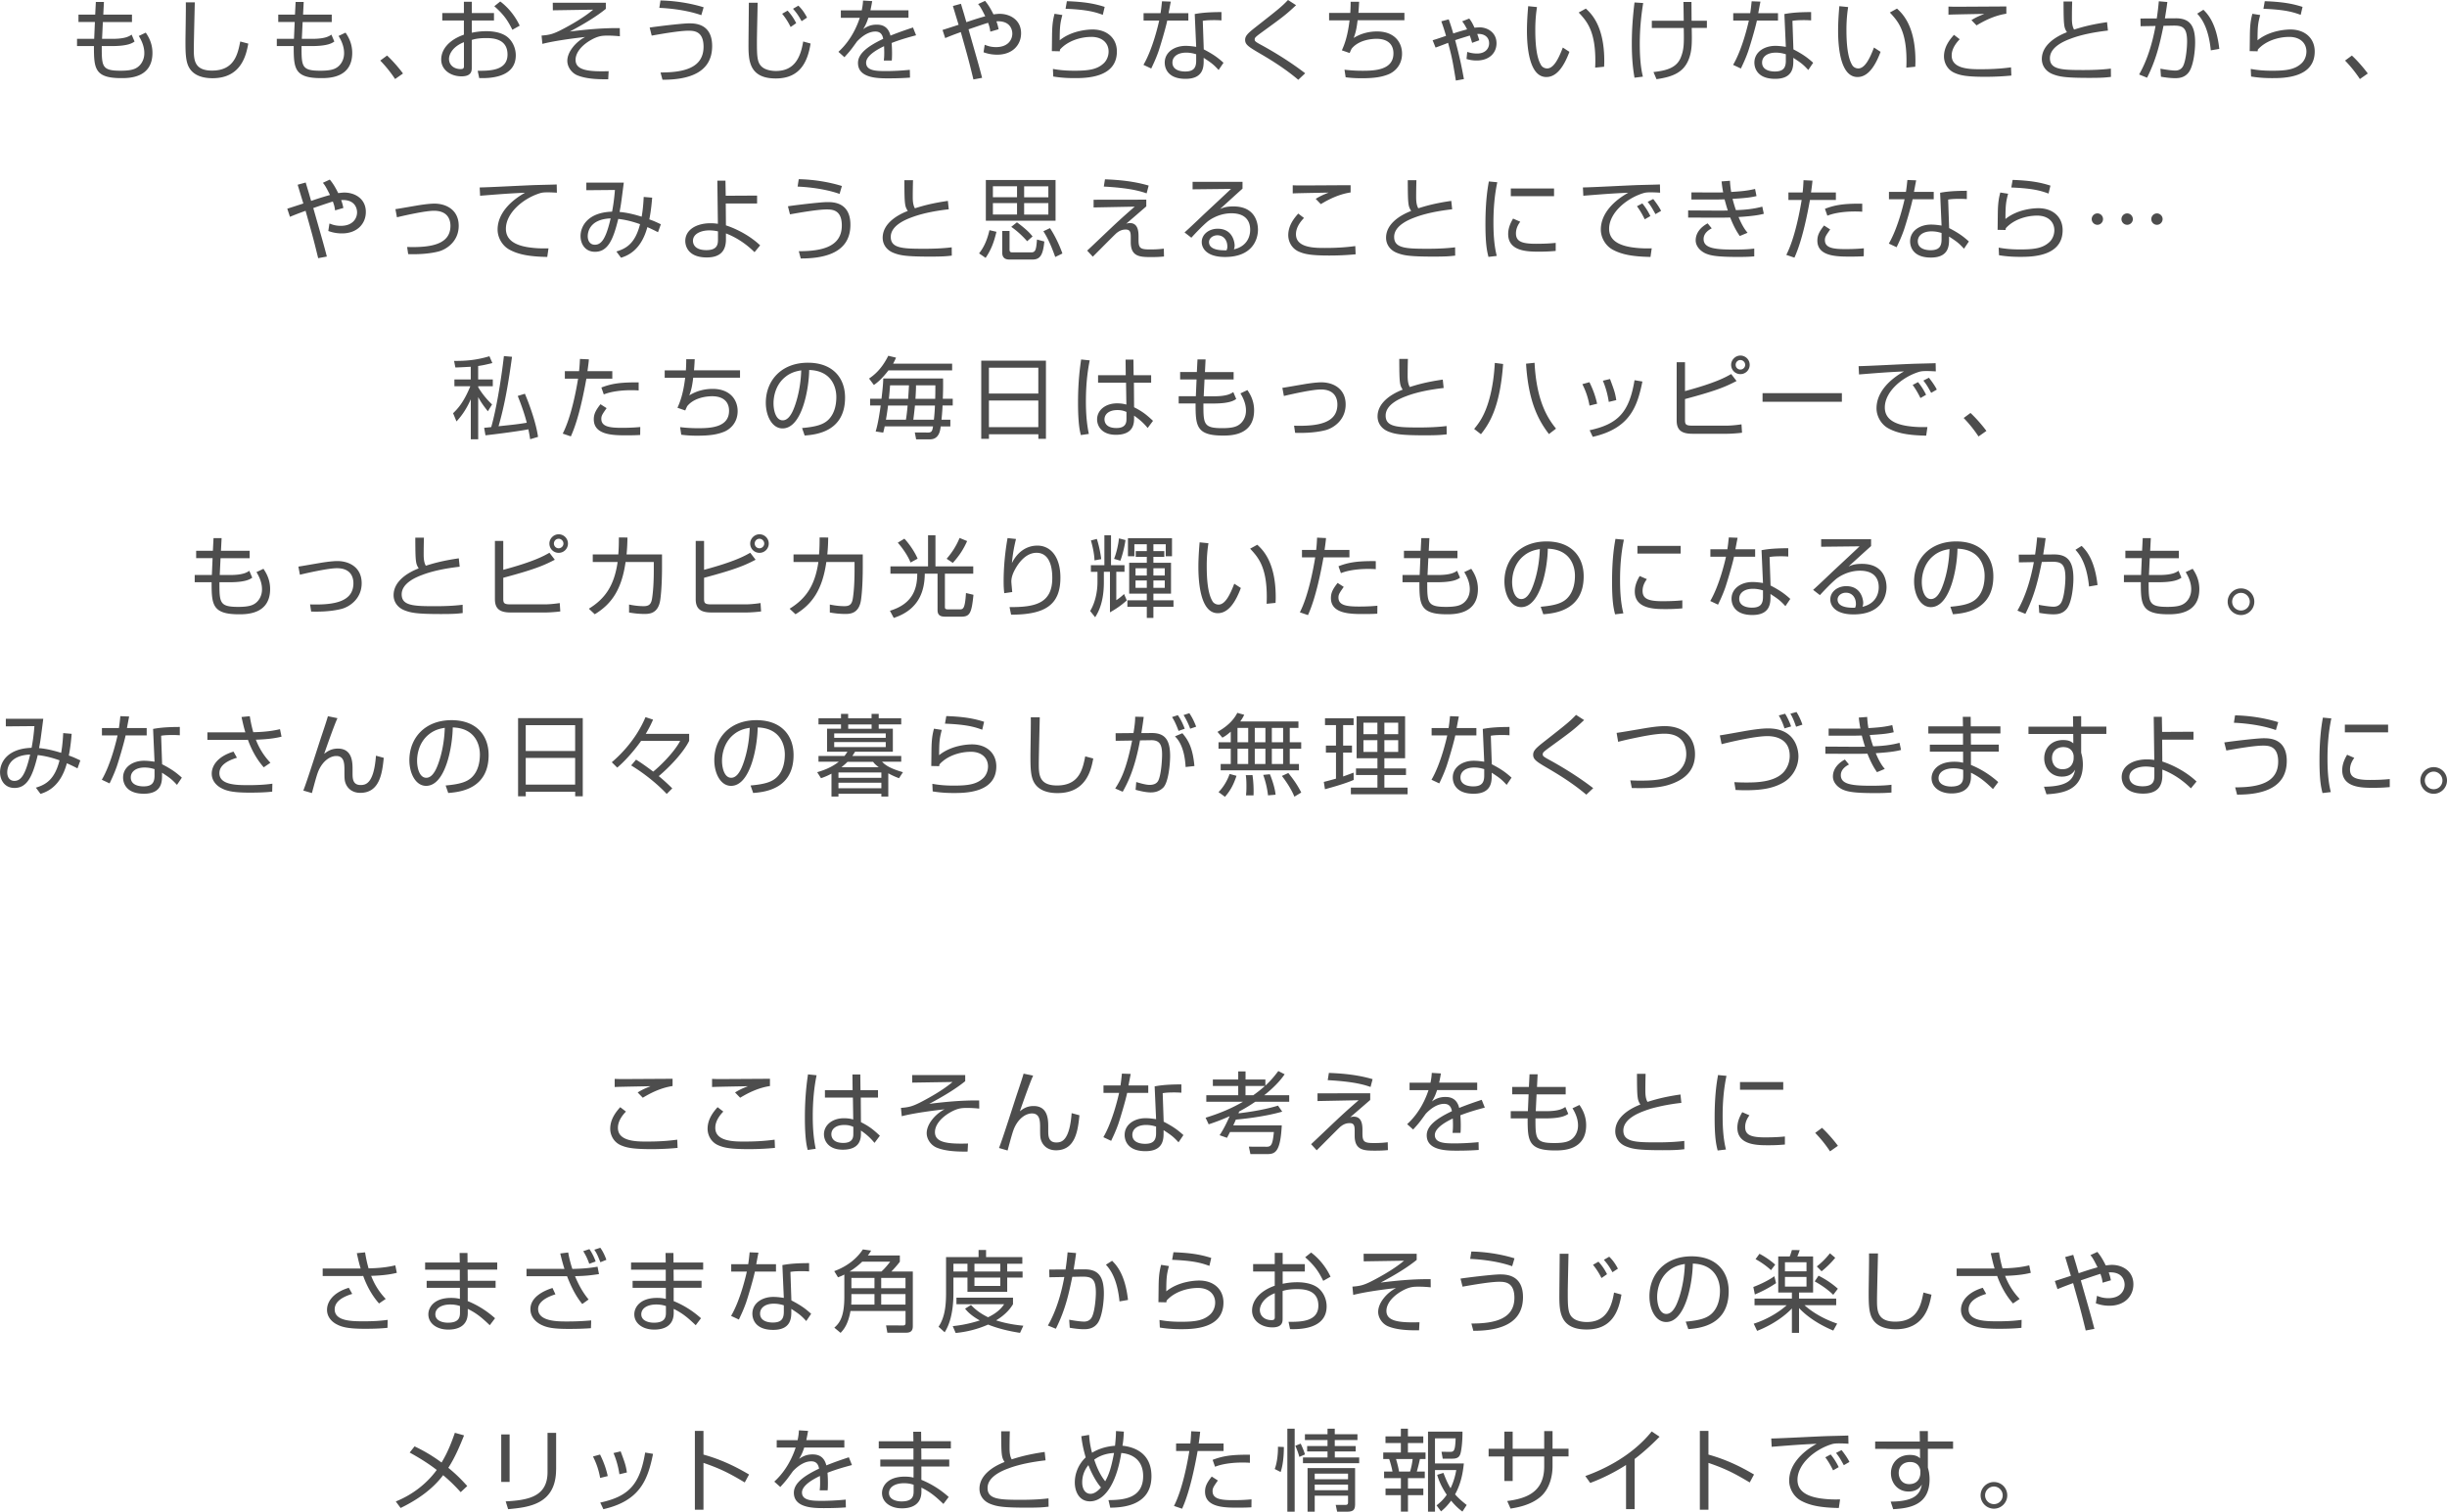 <svg xmlns="http://www.w3.org/2000/svg" viewBox="0 0 574.96 355.25"><path d="M22.51.46h1.91l-.15 2.98h6.74v1.74h-6.84l-.19 3.95h2.39c3.13 0 4.03-.63 4.56-.99l.69 1.62c-.52.36-1.55 1.07-5.4 1.07h-2.31c0 4.79 0 5.79 4.43 5.79 2.44 0 3.32-.38 3.91-.78.92-.61 1.66-1.81 1.66-3.32 0-.48 0-1.99-1.3-4.07l1.64-.78c.46.69 1.57 2.31 1.57 4.75 0 5.94-5.52 5.94-7.33 5.94-6.3 0-6.42-2.33-6.42-7.54H18.1v-1.7h4.03l.17-3.95h-3.86V3.43h3.93l.15-2.98zm23.26.09c0 .17-.23 9.24-.23 10.98 0 2.5.08 5.06 4.28 5.06 5.25 0 6.05-3.88 6.63-6.84l1.89.5c-.48 2.52-1.55 8.13-8.4 8.13-1.95 0-4.39-.46-5.54-2.56-.8-1.45-.82-3.63-.82-6.15 0-1.45.13-7.81.08-9.11h2.1zM69.45.46h1.91l-.15 2.98h6.74v1.74h-6.84l-.19 3.95h2.39c3.13 0 4.03-.63 4.56-.99l.69 1.62c-.52.36-1.55 1.07-5.4 1.07h-2.31c0 4.79 0 5.79 4.43 5.79 2.44 0 3.32-.38 3.91-.78.92-.61 1.66-1.81 1.66-3.32 0-.48 0-1.99-1.3-4.07l1.64-.78c.46.69 1.57 2.31 1.57 4.75 0 5.94-5.52 5.94-7.33 5.94-6.3 0-6.42-2.33-6.42-7.54h-3.97v-1.7h4.03l.17-3.95h-3.86V3.43h3.93l.15-2.98zm23.39 18.12c-1.49-2.25-2.79-3.61-3.49-4.35l1.6-1.18c1.36 1.26 2.86 3.02 3.74 4.22l-1.85 1.3zM109.01.42h1.85v2.65h5.21v1.74h-5.21v2.88c.69-.13 1.78-.36 3.44-.36 1.2 0 3.38.17 4.87 1.32 1.18.92 2.02 2.56 2.02 4.35 0 5.5-6.7 5.4-8.59 5.35l-.36-1.72c2.75.02 7.01.02 7.01-3.82s-3.7-3.86-5.1-3.86c-.69 0-2.12.04-3.3.44v6.47c0 .73 0 2.08-2.41 2.08-2.56 0-4.77-1.53-4.77-3.95s1.89-4.64 5.33-5.84V4.81h-5.08V3.07H109V.42zm0 9.49c-2.9 1.15-3.51 3.09-3.51 3.91 0 1.53 1.24 2.41 2.71 2.41.46 0 .8-.06.8-.65V9.91zm8.52-9.57c1.78 1.32 3.49 3.34 4.58 5.69l-1.72.97c-1.15-2.33-2.06-3.59-4.24-5.54l1.39-1.11zm24.82.29v1.45c-2.1 1.72-5.12 3.57-8.46 5.33 3.49-.44 7.66-.86 11.74-.8l.02 1.91c-.67-.06-1.6-.15-2.75-.15-1.3 0-2.31 0-4.26 1.15-2.2 1.32-3.4 3-3.4 4.54 0 2.44 2.92 2.81 7.77 2.67l-.1 1.89c-3.21.06-5.54-.23-7.2-.9-1.34-.52-2.41-1.95-2.41-3.42 0-2.2 2.12-4.56 4.2-5.61-1.87.21-6.84.8-10.06 1.62l-.19-1.95c1.85-.15 2.67-.29 5.17-1.62 1.43-.76 4.64-2.5 6.95-4.47l-9.47.15-.02-1.78h12.49zm12.84 16.4c5.63.02 10.12-1.13 10.12-6.05 0-3.72-2.29-3.76-3.59-3.76-2.02 0-6.26.73-8.59 1.15l-.48-1.89c.9-.17 7.54-.99 9.26-.99 1.32 0 5.42 0 5.42 5.33 0 6.05-5.1 7.94-11.67 7.92l-.46-1.72zm9.6-13.46c-4.01-1.43-8.8-1.68-9.87-1.72l.27-1.74c3.13.06 6.82.57 10.14 1.6l-.55 1.87zM178.02.63c-.02 1.43-.17 7.68-.17 8.97 0 3.4.02 5.06 1.11 6.05.97.9 2.6 1.03 3.34 1.03 4.2 0 5.77-2.9 6.42-6.93l1.74.48c-.67 4.12-2.35 8.21-8.17 8.21-6.28 0-6.42-4.24-6.42-7.85 0-1.57.08-8.52.08-9.95h2.06zm7.75 5.71a15.94 15.94 0 00-1.99-3.11l1.28-.73c.63.69 1.32 1.55 2.02 2.94l-1.3.9zm2.58-1.36c-.71-1.28-1.15-1.93-2.02-2.92l1.26-.73c.8.78 1.39 1.57 2.04 2.81l-1.28.84zM204.94.25c-.1.57-.19 1.11-.42 2.18h8.94v1.74h-9.43c-.42 1.36-.8 1.99-1.2 2.67.59-.4 1.53-1.05 3.15-1.05 1.09 0 2.69.27 3.25 2.58 2.02-.82 3.91-1.45 5.29-1.91l.73 1.83c-1.57.42-3.51.94-5.75 1.81.08.86.1 1.78.1 2.41 0 .8-.02 1.3-.06 1.72h-1.87c.06-.59.1-.94.1-1.85 0-.46-.02-1.09-.04-1.53-1.07.52-4.22 2.06-4.22 3.88 0 1.97 2.54 1.97 4.77 1.97.92 0 2.92-.04 5.5-.29l.04 1.83c-.84.06-2.37.17-5.12.17-2.35 0-7.1 0-7.1-3.61 0-2.08 1.99-3.8 5.92-5.67-.19-1.09-.71-1.72-1.85-1.72-1.24 0-2.75.69-4.3 2.33-1.41 1.95-1.55 2.16-2.96 3.7L197 12.18c3-2.73 4.39-6.09 5.02-8h-4.45V2.44h4.91c.25-1.2.27-1.74.31-2.31l2.12.13zm26.52-.04c.46.57 1.03 1.26 1.97 3.17.76-.1 1.22-.13 1.43-.13 2.44 0 5.06 1.41 5.06 4.56 0 2.77-2.04 5.04-5.61 5.04-1.47 0-2.5-.31-3.21-.57l.27-1.76c.59.23 1.39.55 2.67.55 2.83 0 3.82-1.76 3.82-3.17 0-.5-.17-2.86-3.28-2.9-.21 0-.34.02-.46.02.25.65.36 1.09.52 1.85l-1.95.57c-.1-.76-.17-1.11-.52-2.08-.71.21-1.11.34-4.6 1.53 2.37 8.31 2.44 8.52 3.19 11.4l-2.04.38c-1.15-4.72-1.34-5.35-2.96-11.13-1.76.63-2.6.97-3.67 1.41l-.63-1.91c.36-.1 3.13-1.01 3.78-1.22-.15-.46-1.3-4.26-1.34-4.41l1.89-.52c.13.46.48 1.6.71 2.37.08.27.48 1.68.57 1.95 2.23-.76 3.36-1.09 4.43-1.39-1.05-2.14-1.36-2.5-1.68-2.86l1.64-.76zm18.16 3.3c-.52 1.99-.61 2.69-.63 5.96 3.13-2.54 7.39-2.54 7.73-2.54 3.44 0 5.71 2.08 5.71 5.17 0 6.26-7.39 6.26-9.99 6.26-.67 0-2.73 0-4.96-.38l-.08-1.78c1.01.17 2.41.42 5.06.42 3.38 0 5.35-.31 6.89-1.76.73-.69 1.13-1.74 1.13-2.75 0-1.97-1.47-3.44-4.03-3.44s-5.58.94-7.37 2.96c-.04.19-.04.23-.06.42l-1.87-.04c.02-.71.04-3.99.06-4.47.06-2.37.36-3.46.57-4.3l1.85.29zm9.51-.02c-1.83-.67-3.67-1.22-8.76-1.43l.31-1.78c4.33.15 6.68.63 8.88 1.34l-.44 1.87zM275.1.38c-.04.13-.46 2.39-.52 2.71h4.64v1.74h-4.96c-.4 1.93-1.66 6.09-2.06 7.26-.65 1.85-1.3 3.15-1.7 4.01l-1.83-.86c2.2-3.76 3.51-9.55 3.7-10.41h-3.67V3.09h3.99c.15-.94.23-1.74.34-2.79l2.08.08zM287 4.79c-.65-.04-.99-.06-1.7-.06-1.57 0-2.27.1-2.69.17l.23 6.7c2.14 1.11 3.25 1.89 4.64 3.15l-1.15 1.7c-1.28-1.41-1.87-1.78-3.51-2.86v.61c0 1.43 0 4.33-4.26 4.33s-4.89-2.6-4.89-3.8c0-2.52 2.35-3.95 4.91-3.95.99 0 1.93.15 2.48.23l-.34-7.71c.86-.15 2.46-.46 6.28-.46v1.95zm-5.94 7.96c-.57-.17-1.32-.38-2.35-.38-1.99 0-3.23.94-3.23 2.33 0 2.1 2.62 2.1 3 2.1 1.93 0 2.58-.82 2.58-2.52v-1.53zm23.99 6c-2.69-2.27-5.63-4.2-8.67-5.98-2.98-1.74-3.82-2.25-3.82-3.4 0-.92.61-1.53 2.37-2.92 5.52-4.33 6.13-4.81 7.71-6.45l1.89 1.22c-2.46 2.31-3.02 2.71-8.04 6.36-1.07.78-1.26.97-1.41 1.11-.19.19-.27.36-.27.55 0 .36 0 .5 1.53 1.32 1.53.84 6 3.32 10.33 6.66l-1.62 1.53zM319.35.4c-.04.71-.06 1.22-.17 2.62h10.81v1.74h-11c-.27 2.33-.57 3.23-.92 4.16 1.64-1.03 3.55-1.53 5.48-1.53 4.12 0 5.88 2.58 5.88 5.23s-1.68 4.22-3.15 4.83c-1.6.65-3.34.94-6.36.94-1.97 0-3.09-.15-3.74-.23l-.27-1.78c.69.08 2.1.25 4.26.25 2.9 0 7.24-.19 7.24-4.09 0-2.25-1.51-3.42-3.97-3.42-.52 0-4.01.04-5.86 2.33-.19.38-.27.57-.46 1.01l-1.83-.63c.46-1.05 1.32-2.94 1.81-7.05h-4.81V3.04h4.98c.08-1.43.08-1.97.08-2.62h1.99zm25.87 3.95c.42.57.65.88 1.24 2.16.4-.04.88-.08 1.24-.08 1.7 0 3.93 1.13 3.93 3.74 0 2.27-1.7 4.05-4.66 4.05a7.85 7.85 0 01-2.39-.36l.17-1.66c.48.15 1.26.38 2.31.38 1.97 0 2.83-1.2 2.83-2.41 0-1.53-1.24-2.31-2.79-2.18.23.61.34.99.48 1.47l-1.68.61c-.17-.55-.25-.88-.55-1.72-.71.23-2.33.71-3.44 1.09 1.28 4.72 1.74 7.43 2.06 9.15l-1.89.34c-.78-4.72-.9-5.42-1.83-8.86-.46.19-2.52.97-2.94 1.11l-.69-1.72c.67-.19.9-.27 3.15-1.03-.5-1.74-.88-2.79-1.11-3.42l1.74-.46c.27.76.59 1.66 1.07 3.32 1.13-.38 2.14-.67 3.25-.97-.52-1.03-.82-1.43-1.15-1.89l1.66-.65zm15.92-2.69c-.15 1.01-.4 2.75-.4 5.31 0 3.19.25 6.57 1.39 8.38.21.36.73.73 1.41.73 1.57 0 2.75-2.48 3.67-4.91l1.55 1.01c-1.28 3.42-2.98 5.92-5.42 5.92-4.12 0-4.56-7.39-4.56-10.88 0-2.16.17-4.35.29-5.77l2.06.21zm13.67 14.24c.02-.48.04-.97.04-1.64 0-7.12-2.06-9.32-3.91-11.32l1.68-.92c1.24 1.15 4.33 4.01 4.33 12.32 0 .57-.02.94-.04 1.34l-2.1.21zM386.09.71c-.52 3.3-.8 6.28-.8 9.62 0 4.64.52 6.78.73 7.68l-1.97.25c-.27-1.62-.63-3.99-.63-7.98 0-3.38.23-6.34.63-9.7l2.04.13zm9.53 4.16c-.02-.69-.04-3.78-.08-4.41h1.89c.02.71.02 3.78.04 4.41h3.59v1.7h-3.57c.08 3.59.1 5.56-.84 7.71-1.26 2.83-3.76 3.8-7.43 4.33l-.71-1.68c2.67-.31 5.33-.82 6.38-3.34.82-1.99.8-3.42.73-7.01h-7.5v-1.7h7.5zM413.65.38c-.04.13-.46 2.39-.52 2.71h4.64v1.74h-4.96c-.4 1.93-1.66 6.09-2.06 7.26-.65 1.85-1.3 3.15-1.7 4.01l-1.83-.86c2.2-3.76 3.51-9.55 3.7-10.41h-3.67V3.09h3.99c.15-.94.23-1.74.34-2.79l2.08.08zm11.9 4.41c-.65-.04-.99-.06-1.7-.06-1.57 0-2.27.1-2.69.17l.23 6.7c2.14 1.11 3.25 1.89 4.64 3.15l-1.15 1.7c-1.28-1.41-1.87-1.78-3.51-2.86v.61c0 1.43 0 4.33-4.26 4.33s-4.89-2.6-4.89-3.8c0-2.52 2.35-3.95 4.91-3.95.99 0 1.93.15 2.48.23l-.34-7.71c.86-.15 2.46-.46 6.28-.46v1.95zm-5.94 7.96c-.57-.17-1.32-.38-2.35-.38-1.99 0-3.23.94-3.23 2.33 0 2.1 2.62 2.1 3 2.1 1.93 0 2.58-.82 2.58-2.52v-1.53zm14.64-11.09c-.15 1.01-.4 2.75-.4 5.31 0 3.19.25 6.57 1.39 8.38.21.36.73.73 1.41.73 1.57 0 2.75-2.48 3.67-4.91l1.55 1.01c-1.28 3.42-2.98 5.92-5.42 5.92-4.12 0-4.56-7.39-4.56-10.88 0-2.16.17-4.35.29-5.77l2.06.21zm13.67 14.24c.02-.48.04-.97.04-1.64 0-7.12-2.06-9.32-3.91-11.32l1.68-.92c1.24 1.15 4.33 4.01 4.33 12.32 0 .57-.02.94-.04 1.34l-2.1.21zm12.55-6.68c-1.89 1.93-1.89 3.42-1.89 3.84 0 3.21 4.43 3.21 6.82 3.21 3.7 0 5.77-.27 7.12-.44l.08 1.93c-1.09.1-3.19.29-6.15.29-4.37 0-5.9-.34-7.24-.94-1.72-.78-2.44-2.46-2.44-3.84 0-2.35 1.45-4.07 2.35-5.08l1.34 1.03zm10.96-6c-2.9.44-5.33 1.74-7.01 2.75l-1.2-1.24c1.03-.63 1.7-.94 3.04-1.47-6.82.13-7.58.15-8.44.19V1.54c.84.04 1.07.04 2.33.04 1.78 0 9.68-.06 11.27-.06v1.7zM486.89.36c-.04 1.47-.06 2.52-.06 4.01 0 1.64.31 2.2.5 2.58 1.34-.42 3.61-1.15 7.75-1.74l.21 1.97c-3.32.38-6.34.99-8.76 1.91-1.39.52-4.87 1.91-4.87 4.58s2.73 2.79 7.87 2.79c3.42 0 5.4-.21 6.45-.34l.02 1.95c-1.3.15-2.1.23-5.12.23-5.65 0-7.05-.29-8.52-.86-1.7-.65-2.6-2.04-2.6-3.57 0-3.11 2.98-5.17 5.9-6.3-.71-1.13-.78-1.47-.8-7.22h2.04zm22.36.12c-.08.67-.19 1.51-.57 3.84l2.52-.02c3.25-.02 4.58 1.64 4.58 5.67 0 2.12-.44 5.75-1.58 7.12-1.01 1.24-2.35 1.28-3.15 1.28-1.32 0-2.77-.25-3.3-.34l-.13-1.89c1.83.34 3.04.44 3.46.44.29 0 1.34 0 1.89-1.09.63-1.26.92-4.18.92-5.71 0-3.46-1.11-3.8-3.42-3.76l-2.12.04c-.8 3.91-1.64 7.79-3.86 12.2l-1.87-.76c1.91-3.34 3.11-7.31 3.86-11.4l-3.51.06-.04-1.81 3.84-.02c.27-1.85.38-2.94.48-4.03l1.97.17zm10.21 11.34c-.55-5.65-2.42-7.75-3.19-8.61l1.45-.92c.99.97 3.07 3.15 3.74 9.2l-1.99.34zm11.61-8.31c-.53 1.99-.61 2.69-.63 5.96 3.13-2.54 7.39-2.54 7.73-2.54 3.44 0 5.71 2.08 5.71 5.17 0 6.26-7.39 6.26-9.99 6.26-.67 0-2.73 0-4.96-.38l-.08-1.78c1.01.17 2.42.42 5.06.42 3.38 0 5.35-.31 6.89-1.76.73-.69 1.13-1.74 1.13-2.75 0-1.97-1.47-3.44-4.03-3.44s-5.58.94-7.37 2.96c-.04.19-.04.23-.06.42l-1.87-.04c.02-.71.04-3.99.06-4.47.06-2.37.36-3.46.57-4.3l1.85.29zm9.51-.02c-1.83-.67-3.67-1.22-8.75-1.43l.31-1.78c4.33.15 6.68.63 8.88 1.34l-.44 1.87zm13.92 15.09c-1.49-2.25-2.79-3.61-3.49-4.35l1.6-1.18c1.37 1.26 2.86 3.02 3.74 4.22l-1.85 1.3zm-477 23.63c.46.57 1.03 1.26 1.97 3.17.76-.1 1.22-.13 1.43-.13 2.44 0 5.06 1.41 5.06 4.56 0 2.77-2.04 5.04-5.61 5.04-1.47 0-2.5-.31-3.21-.57l.27-1.76c.59.23 1.39.55 2.67.55 2.83 0 3.82-1.76 3.82-3.17 0-.5-.17-2.86-3.28-2.9-.21 0-.34.02-.46.02.25.65.36 1.09.52 1.85l-1.95.57c-.1-.76-.17-1.11-.52-2.08-.71.21-1.11.34-4.6 1.53 2.37 8.31 2.44 8.52 3.19 11.4l-2.04.38c-1.15-4.72-1.34-5.35-2.96-11.13-1.76.63-2.6.97-3.67 1.41l-.63-1.91c.36-.1 3.13-1.01 3.78-1.22-.15-.46-1.3-4.26-1.34-4.41l1.89-.52c.13.46.48 1.6.71 2.37.08.27.48 1.68.57 1.95 2.23-.76 3.36-1.09 4.43-1.39-1.05-2.14-1.36-2.5-1.68-2.86l1.64-.76zm18.16 15.83c5.86.19 10.18-.71 10.18-4.98 0-1.39-.59-3.53-3.88-3.53-1.93 0-6.51 1.01-8.69 1.53l-.36-1.91c.76-.1 4.07-.69 4.77-.8.82-.15 3.02-.5 4.39-.5 2.75 0 5.71 1.45 5.71 5.21s-3 5.61-4.79 6.05c-2.75.69-5.77.65-7.08.61l-.25-1.68zm35.17-12.76c-.67-.04-1.32-.08-2.16-.08-1.15 0-1.47.1-1.95.25-3.99 1.3-7.85 4.7-7.85 8.31 0 2.62 2.12 3.95 5.71 4.41 1.89.25 3.38.21 4.3.19l-.29 2.02c-4.43-.08-6.89-.63-8.9-1.72-1.68-.92-2.77-2.83-2.77-4.7 0-3.82 3.11-6.8 6.45-8.67-4.14.19-6.13.36-10.56.71l-.1-1.95c1.74 0 11.27-.52 13.4-.57.59-.02 4.28-.1 4.7-.13l.04 1.93zm22.41 1.17c-.08.86-.23 2.9-.67 5.1 1.18.42 1.51.59 2.71 1.15l-.67 1.87c-.97-.5-1.64-.82-2.5-1.2-1.53 5.67-4.87 6.76-6.19 7.2l-1.09-1.47c2.39-.71 4.43-1.95 5.56-6.42-2.77-.99-4.49-1.15-5.12-1.24-1.18 4.89-2.44 7.73-5.46 7.73-2.37 0-3.4-1.91-3.4-3.7 0-2.33 1.74-5.56 7.41-5.73.44-2.25.61-4.37.67-5.1l-6.72.06v-1.78h8.8c-.59 4.6-.65 5.1-.99 6.89 2.25.19 4.37.86 5.19 1.11.06-.36.36-1.91.48-4.64l1.99.17zm-15.14 9.07c0 .88.4 1.99 1.68 1.99 1.49 0 2.58-1.3 3.7-6.19-5.29.21-5.38 3.67-5.38 4.2zm39.8-7.7h-7.37l.04 5.14c2.52.82 5.69 2.46 8.04 4.7l-1.32 1.6c-.9-.88-3.25-3.09-6.72-4.41v1.45c0 2.65-1.34 4.2-4.49 4.2-4.75 0-5.06-3.11-5.06-3.86 0-2.67 2.65-4.18 5.94-4.18.78 0 1.34.08 1.72.13l-.13-10.14h1.91l.06 3.55 7.37-.04v1.87zm-9.2 6.55a9.33 9.33 0 00-2.04-.23c-1.91 0-3.84.78-3.84 2.46 0 .5.21 2.18 3.15 2.18 2.71 0 2.73-1.51 2.73-2.6v-1.81zm18.98 4.66c5.63.02 10.12-1.13 10.12-6.05 0-3.72-2.29-3.76-3.59-3.76-2.02 0-6.26.73-8.59 1.15l-.48-1.89c.9-.17 7.54-.99 9.26-.99 1.32 0 5.42 0 5.42 5.33 0 6.05-5.1 7.94-11.67 7.92l-.46-1.72zm9.6-13.46c-4.01-1.43-8.8-1.68-9.87-1.72l.27-1.74c3.13.06 6.82.57 10.14 1.6l-.55 1.87zm17.25-3.21c-.04 1.47-.06 2.52-.06 4.01 0 1.64.31 2.2.5 2.58 1.34-.42 3.61-1.15 7.75-1.74l.21 1.97c-3.32.38-6.34.99-8.76 1.91-1.39.52-4.87 1.91-4.87 4.58s2.73 2.79 7.87 2.79c3.42 0 5.4-.21 6.45-.34l.02 1.95c-1.3.15-2.1.23-5.12.23-5.65 0-7.05-.29-8.52-.86-1.7-.65-2.6-2.04-2.6-3.57 0-3.11 2.98-5.17 5.9-6.3-.71-1.13-.78-1.47-.8-7.22h2.04zm15.52 17.19c.86-1.11 1.78-2.6 2.44-5.46l1.64.38c-.61 2.56-1.26 4.22-2.54 6.13l-1.53-1.05zm17.97-7.68h-16.38V42.3h16.38v9.57zm-9.05-8.1h-5.67v2.58h5.67v-2.58zm0 3.95h-5.67v2.69h5.67v-2.69zm-1.76 10.9c0 .61.23.69.76.69h4.35c1.09 0 1.15-.86 1.34-3.02l1.72.46c-.29 3.02-.9 4.24-2.75 4.24h-5.48c-1.43 0-1.66-.92-1.66-1.64v-5.08h1.72v4.35zm4.14-1.93c-.44-.5-1.83-2.06-3.74-3.38l1.34-1.07c2.44 1.81 3.17 2.71 3.67 3.32l-1.28 1.13zm4.98-12.91h-5.69v2.58h5.69v-2.58zm0 3.95h-5.69v2.69h5.69v-2.69zm1.62 12.66c-1.22-3.42-2.1-4.98-2.79-6.05l1.55-.73c1.15 1.7 2.31 4.16 2.92 5.96l-1.68.82zm21.39-13.46v1.57c-1.57 1.36-3.15 2.73-4.72 4.07.44-.13.63-.15.86-.15 1.78 0 2.04 1.66 2.04 3.09v.88c0 1.97.46 2.23 2.73 2.23 1.53 0 2.48-.1 3.21-.19l.04 1.85c-.69.06-1.47.13-3 .13-2.6 0-4.81-.06-4.81-3.49v-1.13c0-1.15-.1-1.85-1.18-1.85s-1.74.5-2.2.86c-.9.84-4.75 4.75-5.54 5.52l-1.32-1.43c.92-.84 4.93-4.68 5.77-5.46 2.6-2.46 4.51-4.09 5.4-4.87l-9.66.19v-1.81l12.39-.02zm.08-1.49c-1.51-.52-3.88-1.26-10.06-1.6l.27-1.7c3.46.13 6.93.48 10.27 1.47l-.48 1.83zm22.53-2.71v1.6c-.86.76-4.49 4.07-5.29 4.79.8-.34 1.53-.61 3.15-.61 5.4 0 5.77 4.26 5.77 5.48 0 2.23-1.28 6.4-7.75 6.4-4.2 0-5.46-1.97-5.46-3.51 0-1.87 1.76-3.13 3.74-3.13 3.76 0 3.99 3.57 3.99 3.91 0 .4-.06.61-.17.94 2.81-.65 3.82-2.69 3.82-4.6 0-2.29-1.32-3.88-4.41-3.88-3.28 0-5.58 1.91-5.69 2.02-.97.82-2.48 2.35-3.72 3.72l-1.6-1.24c.59-.5 3.28-3.04 4.24-3.97 1.05-.99 5.73-5.33 6.68-6.26l-9.03.1v-1.76h11.72zm-3.57 15.16c0-1.49-.92-2.6-2.33-2.6-1.11 0-1.97.73-1.97 1.6 0 2.02 3.17 1.95 4.12 1.93.15-.38.19-.57.19-.92zm18.02-6.67c-1.89 1.93-1.89 3.42-1.89 3.84 0 3.21 4.43 3.21 6.82 3.21 3.7 0 5.77-.27 7.12-.44l.08 1.93c-1.09.1-3.19.29-6.15.29-4.37 0-5.9-.34-7.24-.94-1.72-.78-2.44-2.46-2.44-3.84 0-2.35 1.45-4.07 2.35-5.08l1.34 1.03zm10.96-6c-2.9.44-5.33 1.74-7.01 2.75l-1.2-1.24c1.03-.63 1.7-.94 3.04-1.47-6.82.13-7.58.15-8.44.19v-1.91c.84.04 1.07.04 2.33.04 1.78 0 9.68-.06 11.27-.06v1.7zm15.45-2.86c-.04 1.47-.06 2.52-.06 4.01 0 1.64.31 2.2.5 2.58 1.34-.42 3.61-1.15 7.75-1.74l.21 1.97c-3.32.38-6.34.99-8.76 1.91-1.39.52-4.87 1.91-4.87 4.58s2.73 2.79 7.87 2.79c3.42 0 5.4-.21 6.45-.34l.02 1.95c-1.3.15-2.1.23-5.12.23-5.65 0-7.05-.29-8.52-.86-1.7-.65-2.6-2.04-2.6-3.57 0-3.11 2.98-5.17 5.9-6.3-.71-1.13-.78-1.47-.8-7.22h2.04zm19 .48c-.65 3.09-.9 6.21-.9 9.43 0 2.81.17 5.46.78 7.87l-1.95.23c-.34-1.36-.71-2.94-.71-7.71 0-5.65.57-8.71.8-10.02l1.99.19zm5.4 9.26c-.36.5-1.01 1.45-1.01 2.75 0 1.83 1.28 2.44 4.66 2.44 1.05 0 2.9-.02 4.68-.21v1.89c-.76.06-1.83.17-3.84.17-2.65 0-7.33 0-7.33-4.14 0-1.68.8-3.02 1.15-3.63l1.68.73zm7.94-7.81v1.81h-10.16v-1.81h10.16zm24.9.99c-.67-.04-1.32-.08-2.16-.08-1.15 0-1.47.1-1.95.25-3.99 1.3-7.85 4.7-7.85 8.31 0 2.62 2.12 3.95 5.71 4.41 1.89.25 3.38.21 4.3.19l-.29 2.02c-4.43-.08-6.89-.63-8.9-1.72-1.68-.92-2.77-2.83-2.77-4.7 0-3.82 3.11-6.8 6.45-8.67-4.14.19-6.13.36-10.56.71l-.1-1.95c1.74 0 11.27-.52 13.4-.57.59-.02 4.28-.1 4.7-.13l.04 1.93zm-3.59 6.26c-.21-.42-.86-1.78-1.83-3.07l1.26-.67a14.53 14.53 0 011.89 2.98l-1.32.76zm2.52-1.22c-.73-1.32-1.03-1.87-1.83-2.88l1.3-.67c.52.65 1.45 1.91 1.85 2.79l-1.32.76zm17.5-7.86c.04.69.08 1.39.29 2.65 1.97-.13 3.63-.23 5.61-.71l.34 1.68c-1.22.27-2.06.44-5.63.65.13.5.42 1.6.8 2.65 2.08-.06 4.18-.27 6.19-.82l.36 1.68c-.73.19-2.06.52-5.94.76.97 2.33 1.7 3.19 2.12 3.7l-1.83.76c-.5-.73-1.28-1.87-2.25-4.35-1.01.04-2.23.04-3.25.04l-6.63-.02v-1.68l6.7.04c1.51 0 1.55 0 2.62-.02-.02-.06-.34-1.01-.76-2.62-.34 0-1.81.04-2.1.04h-5.69v-1.68l5.61.02c.52 0 .86 0 1.85-.02-.23-1.2-.29-1.85-.38-2.58l1.97-.15zm-4.26 11.19c-.59.31-1.93 1.07-1.93 2.52 0 2.2 2.73 2.48 7.22 2.48 2.65 0 3.8-.13 4.68-.23v1.83c-1.03.08-1.89.13-3.93.13-5.1 0-6.3-.38-7.18-.69-1.39-.5-2.65-1.72-2.65-3.21 0-1.7 1.13-3.09 2.81-3.99l.97 1.18zm23.65-11.19c-.06.73-.15 1.43-.34 2.77h5.84v1.76h-6.09c-.52 2.86-1.74 9.39-3.65 13.56l-1.91-.65c1.99-3.86 3.17-10.18 3.61-12.91h-3.11v-1.76h3.34c.13-1.13.17-2.12.21-2.88l2.1.1zm4.16 11.46c-.97 1.39-1.24 1.76-1.24 2.5 0 1.87 1.99 2.12 4.87 2.12 2.29 0 3.59-.13 4.28-.19l-.02 1.87c-.8.04-1.45.08-3.17.08-3.07 0-7.73 0-7.73-3.76 0-1.34.55-2.23 1.57-3.55l1.43.92zm7.52-4.16c-.48-.04-.99-.06-1.78-.06-2.02 0-4.56.25-6.4.99l-.57-1.62c2.12-.8 4.03-1.26 8.76-1.2v1.89zm12.69-7.38c-.04.13-.46 2.39-.52 2.71h4.64v1.74h-4.96c-.4 1.93-1.66 6.09-2.06 7.26-.65 1.85-1.3 3.15-1.7 4.01l-1.83-.86c2.2-3.76 3.51-9.55 3.7-10.41h-3.67v-1.74h3.99c.15-.94.23-1.74.34-2.79l2.08.08zm11.9 4.41c-.65-.04-.99-.06-1.7-.06-1.57 0-2.27.1-2.69.17l.23 6.7c2.14 1.11 3.25 1.89 4.64 3.15l-1.15 1.7c-1.28-1.41-1.87-1.78-3.51-2.86v.61c0 1.43 0 4.33-4.26 4.33s-4.89-2.6-4.89-3.8c0-2.52 2.35-3.95 4.91-3.95.99 0 1.93.15 2.48.23l-.34-7.71c.86-.15 2.46-.46 6.28-.46v1.95zm-5.94 7.96c-.57-.17-1.32-.38-2.35-.38-1.99 0-3.23.94-3.23 2.33 0 2.1 2.62 2.1 3 2.1 1.93 0 2.58-.82 2.58-2.52v-1.53zm15.64-9.24c-.52 1.99-.61 2.69-.63 5.96 3.13-2.54 7.39-2.54 7.73-2.54 3.44 0 5.71 2.08 5.71 5.17 0 6.26-7.39 6.26-9.99 6.26-.67 0-2.73 0-4.96-.38l-.08-1.78c1.01.17 2.41.42 5.06.42 3.38 0 5.35-.31 6.89-1.76.73-.69 1.13-1.74 1.13-2.75 0-1.97-1.47-3.44-4.03-3.44s-5.58.94-7.37 2.96c-.04.19-.04.23-.06.42l-1.87-.04c.02-.71.04-3.99.06-4.47.06-2.37.36-3.46.57-4.3l1.85.29zm9.51-.02c-1.83-.67-3.67-1.22-8.76-1.43l.31-1.78c4.33.15 6.68.63 8.88 1.34l-.44 1.87zm12.79 6c0 .73-.59 1.34-1.32 1.34s-1.34-.61-1.34-1.34.61-1.34 1.34-1.34 1.32.59 1.32 1.34zm7.01 0c0 .73-.61 1.34-1.34 1.34s-1.34-.61-1.34-1.34.61-1.34 1.34-1.34 1.32.59 1.34 1.34zm6.99 0c0 .73-.61 1.34-1.34 1.34s-1.32-.61-1.32-1.34.61-1.34 1.32-1.34 1.34.59 1.34 1.34zM112.37 89.17h3.42v1.6h-3.42v.25c.9 1.49 1.99 2.83 3.25 4.03l-.99 1.6c-1.13-1.43-1.66-2.2-2.27-3.34v9.93h-1.74v-9.41c-1.28 2.92-2.69 4.47-3.36 5.21l-.8-1.93c.99-.97 2.44-2.41 4.05-6.34h-3.74v-1.6h3.84v-2.98c-1.85.1-2.75.15-3.61.17l-.31-1.55c2.94.04 5.42-.23 8.31-1.09l.69 1.6c-1.2.29-2.14.52-3.34.69v3.17zm7.94-5.33c-.76 5.58-1.66 11.17-3.17 16.33 3.95-.42 4.37-.46 6.63-.82-.08-.36-.69-2.77-2.12-6.3l1.68-.52c1.03 2.39 2.65 6.89 3.09 10.14l-1.85.55c-.1-.63-.15-1.01-.42-2.33-2.08.42-7.33 1.11-10.08 1.41l-.31-1.76c.21-.02 1.34-.13 1.66-.17 1.34-4.64 2.5-12.43 2.98-16.69l1.91.17zm18.06.62c-.06.73-.15 1.43-.34 2.77h5.84v1.76h-6.09c-.52 2.86-1.74 9.39-3.65 13.56l-1.91-.65c1.99-3.86 3.17-10.18 3.61-12.91h-3.11v-1.76h3.34c.13-1.13.17-2.12.21-2.88l2.1.1zm4.16 11.46c-.97 1.39-1.24 1.76-1.24 2.5 0 1.87 1.99 2.12 4.87 2.12 2.29 0 3.59-.13 4.28-.19l-.02 1.87c-.8.04-1.45.08-3.17.08-3.07 0-7.73 0-7.73-3.76 0-1.34.55-2.23 1.57-3.55l1.43.92zm7.52-4.16c-.48-.04-.99-.06-1.78-.06-2.02 0-4.56.25-6.4.99l-.57-1.62c2.12-.8 4.03-1.26 8.76-1.2v1.89zm13.19-7.36c-.04.71-.06 1.22-.17 2.62h10.81v1.74h-11c-.27 2.33-.57 3.23-.92 4.16 1.64-1.03 3.55-1.53 5.48-1.53 4.12 0 5.88 2.58 5.88 5.23s-1.68 4.22-3.15 4.83c-1.6.65-3.34.94-6.36.94-1.97 0-3.09-.15-3.74-.23l-.27-1.78c.69.08 2.1.25 4.26.25 2.9 0 7.24-.19 7.24-4.09 0-2.25-1.51-3.42-3.97-3.42-.52 0-4.01.04-5.86 2.33-.19.38-.27.57-.46 1.01l-1.83-.63c.46-1.05 1.32-2.94 1.81-7.05h-4.81v-1.74h4.98c.08-1.43.08-1.97.08-2.62h1.99zm25.23 16.19c3.3-.29 5.04-.82 6.21-1.99 1.62-1.62 1.83-4.01 1.83-5.29 0-2.46-1.22-6.21-6.38-6.36-.04 4.22-1.62 13.73-6.26 13.73-2.46 0-3.93-2.94-3.93-6.03 0-5.21 3.65-9.41 9.89-9.41 5.84 0 8.73 3.57 8.73 8.19 0 7.98-6.72 8.71-9.49 8.92l-.61-1.76zm-3.72-12.18c-3 2.2-3 5.86-3 6.4 0 1.57.52 3.97 2.16 3.97 1.11 0 1.81-1.11 2.23-1.91.63-1.24 1.97-4.89 2.12-9.83-.76.13-2.12.34-3.51 1.36zm38.97-2.96v1.6h-14.97c-1.68 2.18-2.75 2.96-3.42 3.42l-1.13-1.51c1.05-.71 2.92-2.12 4.51-5.35l1.83.44c-.25.57-.42.92-.69 1.41h13.88zm-.42 13.19v1.57h-2.27c-.1.92-.36 3.04-2.52 3.04h-3.25l-.31-1.62 3.15.02c.88 0 .99-.52 1.13-1.45h-11.36c-.1.52-.17.78-.34 1.47l-1.78-.27c.59-1.87 1.03-5 1.18-6.11h-2.48v-1.57h2.67c.34-2.81.4-3.97.42-4.77h14.05c.02 1.26.02 2.73-.06 4.77h2.33v1.57h-2.39c-.02.5-.06 1.53-.25 3.34h2.1zm-10.44 0c.08-.46.25-1.55.4-3.34h-4.6c-.1.82-.29 2.23-.5 3.34h4.7zm-3.72-8.08c-.08.97-.15 1.95-.29 3.17h4.54c.02-.44.17-2.67.19-3.17h-4.43zm10.29 8.08c.13-1.07.21-2.27.25-3.34h-4.7c-.06.65-.23 2.23-.38 3.34h4.83zm-4.2-8.08c0 .55 0 1.13-.13 3.17h4.64c.02-.63.04-1.28.04-3.17h-4.56zm30.53-5.8v18.37h-1.78v-1.07h-11.61v1.07h-1.81V84.76h15.2zm-13.4 7.73h11.61v-6.07h-11.61v6.07zm0 7.89h11.61v-6.26h-11.61v6.26zm23.69-15.69c-.29 1.45-.9 4.62-.9 9.68 0 4.07.44 6.34.69 7.6l-1.87.27c-.21-.76-.67-2.52-.67-7.62s.5-8.57.73-10.14l2.02.21zm8.46 3.49l-.04-3.67h1.85l.04 3.67h4.12v1.76h-4.05l.04 5.77c1.97.99 2.92 1.76 4.45 3.19l-1.26 1.68c-1.22-1.49-2.35-2.31-3.19-2.9v.59c0 1.07 0 3.91-4.26 3.91-3.53 0-4.43-2.27-4.43-3.61 0-2.12 1.89-3.78 4.7-3.78.73 0 1.45.08 2.18.29l-.08-5.14h-6.57v-1.76h6.51zm.17 8.63c-.5-.21-1.07-.44-2.12-.44-1.97 0-3.04.94-3.04 2.18 0 .69.36 2.04 2.81 2.04s2.35-1.62 2.35-2.29v-1.49zm16.68-12.35h1.91l-.15 2.98h6.74v1.74h-6.84l-.19 3.95h2.39c3.13 0 4.03-.63 4.56-.99l.69 1.62c-.52.36-1.55 1.07-5.4 1.07h-2.31c0 4.79 0 5.79 4.43 5.79 2.44 0 3.32-.38 3.91-.78.92-.61 1.66-1.81 1.66-3.32 0-.48 0-1.99-1.3-4.07l1.64-.78c.46.69 1.57 2.31 1.57 4.75 0 5.94-5.52 5.94-7.33 5.94-6.3 0-6.42-2.33-6.42-7.54h-3.97v-1.7h4.03l.17-3.95h-3.86v-1.74h3.93l.15-2.98zm22.7 15.58c5.86.19 10.18-.71 10.18-4.98 0-1.39-.59-3.53-3.88-3.53-1.93 0-6.51 1.01-8.69 1.53l-.36-1.91c.76-.1 4.07-.69 4.77-.8.82-.15 3.02-.5 4.39-.5 2.75 0 5.71 1.45 5.71 5.21s-3 5.61-4.79 6.05c-2.75.69-5.77.65-7.08.61l-.25-1.68zm26.75-15.68c-.04 1.47-.06 2.52-.06 4.01 0 1.64.31 2.2.5 2.58 1.34-.42 3.61-1.15 7.75-1.74l.21 1.97c-3.32.38-6.34.99-8.76 1.91-1.39.52-4.87 1.91-4.87 4.58s2.73 2.79 7.87 2.79c3.42 0 5.4-.21 6.45-.34l.02 1.95c-1.3.15-2.1.23-5.12.23-5.65 0-7.05-.29-8.52-.86-1.7-.65-2.6-2.04-2.6-3.57 0-3.11 2.98-5.17 5.9-6.3-.71-1.13-.78-1.47-.8-7.22h2.04zm15.57 16.44c.94-1.15 2.5-3.04 3.61-7.22.73-2.71 1.09-5.5 1.24-8.29l1.95.25c-.71 9.87-3.07 13.84-5.21 16.5l-1.6-1.24zm14.19-15.54c.46 9.15 3.17 13.14 5.04 15.47l-1.66 1.28c-2.56-3.34-4.83-7.71-5.38-16.54l1.99-.21zm12.91 10.06c-.4-2.31-1.13-3.93-1.68-5.04l1.66-.46c1.13 2.27 1.55 3.93 1.81 5.06l-1.78.44zm.02 5.79c6.72-1.45 9.32-4.26 10.56-11.76l1.85.31c-1.22 6.03-3 11.02-11.67 13l-.73-1.55zm4.51-6.66c-.19-1.24-.55-3-1.39-4.98l1.68-.4c.99 2.67 1.2 3.23 1.47 4.96l-1.76.42zm17.91-9.32v6.78c7.24-1.95 9.51-3.25 10.85-4.01l1.26 1.64c-2.56 1.34-4.79 2.29-12.11 4.24v4.7c0 1.15 0 1.55 1.72 1.55h8.04c1.01 0 2.52-.15 3.51-.31l.13 1.97c-.92.13-2.62.25-3.61.25h-7.89c-1.99 0-3.86-.34-3.86-3.09V85.12h1.97zm15.2.61c0 1.18-.94 2.18-2.18 2.18s-2.18-.99-2.18-2.18 1.01-2.18 2.18-2.18 2.18.94 2.18 2.18zm-3.3 0c0 .61.5 1.11 1.11 1.11s1.13-.5 1.13-1.11-.52-1.13-1.13-1.13-1.11.5-1.11 1.13zm24.96 6.66v2.02h-18.64V92.4h18.64zm22.05-5.12c-.67-.04-1.32-.08-2.16-.08-1.15 0-1.47.1-1.95.25-3.99 1.3-7.85 4.7-7.85 8.31 0 2.62 2.12 3.95 5.71 4.41 1.89.25 3.38.21 4.3.19l-.29 2.02c-4.43-.08-6.89-.63-8.9-1.72-1.68-.92-2.77-2.83-2.77-4.7 0-3.82 3.11-6.8 6.45-8.67-4.14.19-6.13.36-10.56.71l-.1-1.95c1.74 0 11.27-.52 13.4-.57.59-.02 4.28-.1 4.7-.13l.04 1.93zm-3.59 6.26c-.21-.42-.86-1.78-1.83-3.07l1.26-.67a14.53 14.53 0 011.89 2.98l-1.32.76zm2.52-1.22c-.73-1.32-1.03-1.87-1.83-2.88l1.3-.67c.52.65 1.45 1.91 1.85 2.79l-1.32.76zm11.13 10.26c-1.49-2.25-2.79-3.61-3.49-4.35l1.6-1.18c1.36 1.26 2.86 3.02 3.74 4.22l-1.85 1.3zM50.16 126.46h1.91l-.15 2.98h6.74v1.74h-6.84l-.19 3.95h2.39c3.13 0 4.03-.63 4.56-.99l.69 1.62c-.52.36-1.55 1.07-5.4 1.07h-2.31c0 4.79 0 5.79 4.43 5.79 2.44 0 3.32-.38 3.91-.78.92-.61 1.66-1.81 1.66-3.32 0-.48 0-1.99-1.3-4.07l1.64-.78c.46.69 1.57 2.31 1.57 4.75 0 5.94-5.52 5.94-7.33 5.94-6.3 0-6.42-2.33-6.42-7.54h-3.97v-1.7h4.03l.17-3.95h-3.86v-1.74h3.93l.15-2.98zm22.7 15.58c5.86.19 10.18-.71 10.18-4.98 0-1.39-.59-3.53-3.88-3.53-1.93 0-6.51 1.01-8.69 1.53l-.36-1.91c.76-.1 4.07-.69 4.77-.8.82-.15 3.02-.5 4.39-.5 2.75 0 5.71 1.45 5.71 5.21s-3 5.61-4.79 6.05c-2.75.69-5.77.65-7.08.61l-.25-1.68zm26.75-15.68c-.04 1.47-.06 2.52-.06 4.01 0 1.64.31 2.2.5 2.58 1.34-.42 3.61-1.15 7.75-1.74l.21 1.97c-3.32.38-6.34.99-8.76 1.91-1.39.52-4.87 1.91-4.87 4.58s2.73 2.79 7.87 2.79c3.42 0 5.4-.21 6.45-.34l.02 1.95c-1.3.15-2.1.23-5.12.23-5.65 0-7.05-.29-8.52-.86-1.7-.65-2.6-2.04-2.6-3.57 0-3.11 2.98-5.17 5.9-6.3-.71-1.13-.78-1.47-.8-7.22h2.04zm18.64.77v6.78c7.24-1.95 9.51-3.25 10.85-4.01l1.26 1.64c-2.56 1.34-4.79 2.29-12.11 4.24v4.7c0 1.15 0 1.55 1.72 1.55h8.04c1.01 0 2.52-.15 3.51-.31l.13 1.97c-.92.13-2.62.25-3.61.25h-7.89c-1.99 0-3.86-.34-3.86-3.09v-13.73h1.97zm15.2.61c0 1.18-.94 2.18-2.18 2.18s-2.18-.99-2.18-2.18 1.01-2.18 2.18-2.18 2.18.94 2.18 2.18zm-3.3 0c0 .61.5 1.11 1.11 1.11s1.13-.5 1.13-1.11-.52-1.13-1.13-1.13-1.11.5-1.11 1.13zm25.4 2.56v3.17c0 1.24-.04 5-.42 7.56-.48 3.13-2.5 3.25-3.67 3.25-1.64 0-2.86-.21-3.65-.34v-1.87c.86.17 2.02.38 3.44.38 1.18 0 1.76-.4 1.97-1.85.34-2.16.4-4.93.4-6.72v-1.81h-6.63c-.92 6.49-3.3 9.89-7.24 12.28l-1.39-1.3c3.78-2.33 5.96-5.38 6.76-10.98h-5.84v-1.78h6c.13-1.6.13-2.9.13-3.99l2.02.02c-.02 1.22-.06 2.44-.21 3.97h8.34zm9.88-3.17v6.78c7.24-1.95 9.51-3.25 10.85-4.01l1.26 1.64c-2.56 1.34-4.79 2.29-12.11 4.24v4.7c0 1.15 0 1.55 1.72 1.55h8.04c1.01 0 2.52-.15 3.51-.31l.13 1.97c-.92.13-2.62.25-3.61.25h-7.89c-1.99 0-3.86-.34-3.86-3.09v-13.73h1.97zm15.2.61c0 1.18-.94 2.18-2.18 2.18s-2.18-.99-2.18-2.18 1.01-2.18 2.18-2.18 2.18.94 2.18 2.18zm-3.3 0c0 .61.5 1.11 1.11 1.11s1.13-.5 1.13-1.11-.52-1.13-1.13-1.13-1.11.5-1.11 1.13zm25.39 2.56v3.17c0 1.24-.04 5-.42 7.56-.48 3.13-2.5 3.25-3.67 3.25-1.64 0-2.86-.21-3.65-.34v-1.87c.86.17 2.02.38 3.44.38 1.18 0 1.76-.4 1.97-1.85.34-2.16.4-4.93.4-6.72v-1.81h-6.63c-.92 6.49-3.3 9.89-7.24 12.28l-1.39-1.3c3.78-2.33 5.96-5.38 6.76-10.98h-5.84v-1.78h6c.13-1.6.13-2.9.13-3.99l2.02.02c-.02 1.22-.06 2.44-.21 3.97h8.34zm15.34 2.8v-7.31h1.74v7.31h8.88v1.72h-6.66v7.79c0 .27 0 .59.65.59h2.83c.78 0 1.24-.06 1.47-3.84l1.76.42c-.44 4.41-.88 5.14-2.92 5.14h-3.38c-1.03 0-2.14 0-2.14-1.55v-8.55h-3c-.04 3.57-1.03 8.36-7.29 10.39l-.9-1.68c5.31-1.6 6.42-5.1 6.42-8.71h-6.3v-1.72h8.82zm-5.56-6.51c1.13 1.2 2.44 3.11 3.11 4.7l-1.66.9c-.59-1.49-1.76-3.25-3-4.66l1.55-.94zm14.74.57c-.76 1.68-1.62 3.19-3.36 5.12l-1.45-.97c.97-1.13 2.12-2.65 3.04-4.89l1.76.73zm11.49-.51c-.67 2.67-.88 4.7-.97 5.69 1.2-2.46 3.3-4.12 6-4.12 3.07 0 5.4 2.6 5.4 7.52 0 6.47-3.65 8.71-11.59 8.71l-.36-1.78c5.96.04 10.04-.84 10.04-6.82 0-1.03 0-5.94-3.7-5.94-2.94 0-4.72 3.25-5.19 4.16-.42.82-.73 1.7-.73 2.6 0 .23.19 2.2.21 2.46l-1.87.27c-.08-.67-.15-1.47-.15-2.79 0-.99 0-4.98.92-10.16l1.97.21zm22.32-.88v7.05h3.17v1.55h-1.93v6.68c.5-.34.97-.65 1.83-1.45l.63 1.49c-1.62 1.51-3.36 2.48-3.95 2.81v-9.53h-1.43v2.44c0 4.87-1.36 7.12-2.04 8.25l-1.18-1.47c1.66-2.77 1.72-6.03 1.72-6.8v-2.41h-1.55v-1.55h3.17v-7.05h1.55zm-3.88 5.92c-.06-1.95-.67-4.09-.84-4.68l1.39-.36c.48 1.45.86 3.32 1.03 4.75l-1.57.29zm4.6-.36c.57-1.41 1.01-3.44 1.15-4.81l1.53.4c-.08.59-.42 2.71-1.2 4.85l-1.49-.44zm9.24-1.81h2.56v1.34h-2.56v1.39h4.14v7.26h-4.14v1.57h4.72v1.53h-4.72v2.6h-1.55v-2.6h-4.56v-1.53h4.56v-1.57h-4.14v-7.26h4.14v-1.39h-2.6v-1.34h2.6v-1.62h-2.92v2.83h-1.51v-4.26h10.35v4.26h-1.47v-2.83h-2.9v1.62zm-1.55 4.03h-2.65v1.7h2.65v-1.7zm0 2.86h-2.65v1.74h2.65v-1.74zm4.22-2.86h-2.67v1.7h2.67v-1.7zm0 2.86h-2.67v1.74h2.67v-1.74zm10.26-8.75c-.15 1.01-.4 2.75-.4 5.31 0 3.19.25 6.57 1.39 8.38.21.36.73.73 1.41.73 1.57 0 2.75-2.48 3.67-4.91l1.55 1.01c-1.28 3.42-2.98 5.92-5.42 5.92-4.12 0-4.56-7.39-4.56-10.88 0-2.16.17-4.35.29-5.77l2.06.21zm13.67 14.24c.02-.48.04-.97.04-1.64 0-7.12-2.06-9.32-3.91-11.32l1.68-.92c1.24 1.15 4.33 4.01 4.33 12.32 0 .57-.02.94-.04 1.34l-2.1.21zm13.96-15.44c-.06.73-.15 1.43-.34 2.77h5.84v1.76h-6.09c-.52 2.86-1.74 9.39-3.65 13.56l-1.91-.65c1.99-3.86 3.17-10.18 3.61-12.91h-3.11v-1.76h3.34c.13-1.13.17-2.12.21-2.88l2.1.1zm4.16 11.46c-.97 1.39-1.24 1.76-1.24 2.5 0 1.87 1.99 2.12 4.87 2.12 2.29 0 3.59-.13 4.28-.19l-.02 1.87c-.8.04-1.45.08-3.17.08-3.07 0-7.73 0-7.73-3.76 0-1.34.55-2.23 1.57-3.55l1.43.92zm7.52-4.16c-.48-.04-.99-.06-1.78-.06-2.02 0-4.56.25-6.4.99l-.57-1.62c2.12-.8 4.03-1.26 8.76-1.2v1.89zm10.7-7.3h1.91l-.15 2.98h6.74v1.74h-6.84l-.19 3.95h2.39c3.13 0 4.03-.63 4.56-.99l.69 1.62c-.52.36-1.55 1.07-5.4 1.07h-2.31c0 4.79 0 5.79 4.43 5.79 2.44 0 3.32-.38 3.91-.78.92-.61 1.66-1.81 1.66-3.32 0-.48 0-1.99-1.3-4.07l1.64-.78c.46.69 1.57 2.31 1.57 4.75 0 5.94-5.52 5.94-7.33 5.94-6.3 0-6.42-2.33-6.42-7.54h-3.97v-1.7h4.03l.17-3.95h-3.86v-1.74h3.93l.15-2.98zm28.07 16.13c3.3-.29 5.04-.82 6.21-1.99 1.62-1.62 1.83-4.01 1.83-5.29 0-2.46-1.22-6.21-6.38-6.36-.04 4.22-1.62 13.73-6.26 13.73-2.46 0-3.93-2.94-3.93-6.03 0-5.21 3.65-9.41 9.89-9.41 5.84 0 8.73 3.57 8.73 8.19 0 7.98-6.72 8.71-9.49 8.92l-.61-1.76zm-3.72-12.18c-3 2.2-3 5.86-3 6.4 0 1.57.52 3.97 2.16 3.97 1.11 0 1.81-1.11 2.23-1.91.63-1.24 1.97-4.89 2.12-9.83-.76.13-2.12.34-3.51 1.36zm23.26-3.57c-.65 3.09-.9 6.21-.9 9.43 0 2.81.17 5.46.78 7.87l-1.95.23c-.34-1.36-.71-2.94-.71-7.71 0-5.65.57-8.71.8-10.02l1.99.19zm5.4 9.26c-.36.5-1.01 1.45-1.01 2.75 0 1.83 1.28 2.44 4.66 2.44 1.05 0 2.9-.02 4.68-.21v1.89c-.76.06-1.83.17-3.84.17-2.65 0-7.33 0-7.33-4.14 0-1.68.8-3.02 1.15-3.63l1.68.73zm7.94-7.81v1.81h-10.16v-1.81h10.16zm13.38-1.91c-.04.13-.46 2.39-.52 2.71h4.64v1.74h-4.96c-.4 1.93-1.66 6.09-2.06 7.26-.65 1.85-1.3 3.15-1.7 4.01l-1.83-.86c2.2-3.76 3.51-9.55 3.7-10.41h-3.67v-1.74h3.99c.15-.94.23-1.74.34-2.79l2.08.08zm11.9 4.41c-.65-.04-.99-.06-1.7-.06-1.57 0-2.27.1-2.69.17l.23 6.7c2.14 1.11 3.25 1.89 4.64 3.15l-1.15 1.7c-1.28-1.41-1.87-1.78-3.51-2.86v.61c0 1.43 0 4.33-4.26 4.33s-4.89-2.6-4.89-3.8c0-2.52 2.35-3.95 4.91-3.95.99 0 1.93.15 2.48.23l-.34-7.71c.86-.15 2.46-.46 6.28-.46v1.95zm-5.94 7.96c-.57-.17-1.32-.38-2.35-.38-1.99 0-3.23.94-3.23 2.33 0 2.1 2.62 2.1 3 2.1 1.93 0 2.58-.82 2.58-2.52v-1.53zm25.4-12.02v1.6c-.86.76-4.49 4.07-5.29 4.79.8-.34 1.53-.61 3.15-.61 5.4 0 5.77 4.26 5.77 5.48 0 2.23-1.28 6.4-7.75 6.4-4.2 0-5.46-1.97-5.46-3.51 0-1.87 1.76-3.13 3.74-3.13 3.76 0 3.99 3.57 3.99 3.91 0 .4-.06.61-.17.94 2.81-.65 3.82-2.69 3.82-4.6 0-2.29-1.32-3.88-4.41-3.88-3.28 0-5.58 1.91-5.69 2.02-.97.82-2.48 2.35-3.72 3.72l-1.6-1.24c.59-.5 3.28-3.04 4.24-3.97 1.05-.99 5.73-5.33 6.68-6.26l-9.03.1v-1.76h11.72zm-3.57 15.16c0-1.49-.92-2.6-2.33-2.6-1.11 0-1.97.73-1.97 1.6 0 2.02 3.17 1.95 4.12 1.93.15-.38.19-.57.19-.92zm22.21.7c3.3-.29 5.04-.82 6.21-1.99 1.62-1.62 1.83-4.01 1.83-5.29 0-2.46-1.22-6.21-6.38-6.36-.04 4.22-1.62 13.73-6.26 13.73-2.46 0-3.93-2.94-3.93-6.03 0-5.21 3.65-9.41 9.89-9.41 5.84 0 8.73 3.57 8.73 8.19 0 7.98-6.72 8.71-9.49 8.92l-.61-1.76zm-3.72-12.18c-3 2.2-3 5.86-3 6.4 0 1.57.52 3.97 2.16 3.97 1.11 0 1.81-1.11 2.23-1.91.63-1.24 1.97-4.89 2.12-9.83-.76.13-2.12.34-3.51 1.36zm26.09-3.93c-.08.67-.19 1.51-.57 3.84l2.52-.02c3.25-.02 4.58 1.64 4.58 5.67 0 2.12-.44 5.75-1.57 7.12-1.01 1.24-2.35 1.28-3.15 1.28-1.32 0-2.77-.25-3.3-.34l-.13-1.89c1.83.34 3.04.44 3.46.44.29 0 1.34 0 1.89-1.09.63-1.26.92-4.18.92-5.71 0-3.46-1.11-3.8-3.42-3.76l-2.12.04c-.8 3.91-1.64 7.79-3.86 12.2l-1.87-.76c1.91-3.34 3.11-7.31 3.86-11.4l-3.51.06-.04-1.81 3.84-.02c.27-1.85.38-2.94.48-4.03l1.97.17zm10.2 11.34c-.55-5.65-2.41-7.75-3.19-8.61l1.45-.92c.99.97 3.07 3.15 3.74 9.2l-1.99.34zm12.61-11.36h1.91l-.15 2.98h6.74v1.74h-6.84l-.19 3.95h2.39c3.13 0 4.03-.63 4.56-.99l.69 1.62c-.53.36-1.55 1.07-5.4 1.07h-2.31c0 4.79 0 5.79 4.43 5.79 2.44 0 3.32-.38 3.91-.78.92-.61 1.66-1.81 1.66-3.32 0-.48 0-1.99-1.3-4.07l1.64-.78c.46.69 1.57 2.31 1.57 4.75 0 5.94-5.52 5.94-7.33 5.94-6.3 0-6.42-2.33-6.42-7.54h-3.97v-1.7h4.03l.17-3.95h-3.86v-1.74h3.93l.15-2.98zm26.23 14.95c0 1.72-1.41 3.13-3.13 3.13s-3.13-1.41-3.13-3.13 1.41-3.13 3.13-3.13 3.13 1.36 3.13 3.13zm-5.21 0c0 1.13.92 2.06 2.08 2.06s2.06-.92 2.06-2.06-.94-2.08-2.06-2.08-2.08.92-2.08 2.08zM16.84 172.45c-.08.86-.23 2.9-.67 5.1 1.18.42 1.51.59 2.71 1.15l-.67 1.87c-.97-.5-1.64-.82-2.5-1.2-1.53 5.67-4.87 6.76-6.19 7.2l-1.09-1.47c2.39-.71 4.43-1.95 5.56-6.42-2.77-.99-4.49-1.15-5.12-1.24-1.18 4.89-2.44 7.73-5.46 7.73-2.37 0-3.4-1.91-3.4-3.7 0-2.33 1.74-5.56 7.41-5.73.44-2.25.61-4.37.67-5.1l-6.72.06v-1.78h8.8c-.59 4.6-.65 5.1-.99 6.89 2.25.19 4.37.86 5.19 1.11.06-.36.36-1.91.48-4.64l1.99.17zM1.7 181.52c0 .88.4 1.99 1.68 1.99 1.49 0 2.58-1.3 3.7-6.19-5.29.21-5.38 3.67-5.38 4.2zm28.65-13.14c-.04.13-.46 2.39-.52 2.71h4.64v1.74h-4.96c-.4 1.93-1.66 6.09-2.06 7.26-.65 1.85-1.3 3.15-1.7 4.01l-1.83-.86c2.2-3.76 3.51-9.55 3.7-10.41h-3.67v-1.74h3.99c.15-.94.23-1.74.34-2.79l2.08.08zm11.9 4.41c-.65-.04-.99-.06-1.7-.06-1.57 0-2.27.1-2.69.17l.23 6.7c2.14 1.11 3.25 1.89 4.64 3.15l-1.15 1.7c-1.28-1.41-1.87-1.78-3.51-2.86v.61c0 1.43 0 4.33-4.26 4.33s-4.89-2.6-4.89-3.8c0-2.52 2.35-3.95 4.91-3.95.99 0 1.93.15 2.48.23l-.34-7.71c.86-.15 2.46-.46 6.28-.46v1.95zm-5.94 7.96c-.57-.17-1.32-.38-2.35-.38-1.99 0-3.23.94-3.23 2.33 0 2.1 2.62 2.1 3 2.1 1.93 0 2.58-.82 2.58-2.52v-1.53zm22.38-12.44c.13.82.36 2.14.82 3.76 3.49-.06 5.35-.5 6.28-.71l.36 1.76c-.86.21-2.58.61-6.03.71 1.13 2.96 2.79 4.75 3.42 5.42l-1.57 1.07c-.63-.73-2.37-2.73-3.72-6.47-.34.02-.48.02-1.81.02h-7.71v-1.76h8.92c-.31-1.05-.44-1.53-.9-3.61l1.93-.19zm-3.02 9.76c-2.25.69-4.12 1.78-4.12 3.63 0 2.81 4.12 2.81 6.87 2.81 2.98 0 4.66-.21 5.58-.34l-.04 1.87c-1.72.19-3.55.23-5.33.23-4.26 0-5.58-.5-6.68-1.09-.99-.52-2.2-1.64-2.2-3.36s1.18-3.99 5.12-5.19l.8 1.43zm23.61-9.27c-.8 1.7-2.9 7.75-3.11 8.36.59-.46 1.53-1.24 3.23-1.24 3.44 0 3.44 3.34 3.44 4.93v.82c0 1.2 0 2.81 1.89 2.81 1.13 0 3.11-.21 3.61-6.89l1.83.5c-.36 3.59-.94 8.23-5.52 8.23-1.87 0-3.09-1.05-3.53-2.48-.13-.44-.19-.84-.19-2.31v-.57c0-1.6-.08-3.3-1.91-3.3-1.43 0-3.13 1.11-4.16 3.42-.4.92-.84 2.58-1.57 5.29l-2.02-.59c.82-1.99 3.7-11.13 4.33-12.98.63-1.89 1.07-3.19 1.45-4.49l2.23.46zm25.44 15.79c3.3-.29 5.04-.82 6.21-1.99 1.62-1.62 1.83-4.01 1.83-5.29 0-2.46-1.22-6.21-6.38-6.36-.04 4.22-1.62 13.73-6.26 13.73-2.46 0-3.93-2.94-3.93-6.03 0-5.21 3.65-9.41 9.89-9.41 5.84 0 8.73 3.57 8.73 8.19 0 7.98-6.72 8.71-9.49 8.92l-.61-1.76zM101 172.41c-3 2.2-3 5.86-3 6.4 0 1.57.52 3.97 2.16 3.97 1.11 0 1.81-1.11 2.23-1.91.63-1.24 1.97-4.89 2.12-9.83-.76.13-2.12.34-3.51 1.36zm35.93-3.65v18.37h-1.78v-1.07h-11.61v1.07h-1.81v-18.37h15.2zm-13.4 7.73h11.61v-6.07h-11.61v6.07zm0 7.89h11.61v-6.26h-11.61v6.26zm33.13 2.2c-1.91-2.06-5.12-4.75-8.36-6.7l1.15-1.36c1.09.67 1.95 1.26 4.03 2.81 1.36-1.07 4.83-4.37 6.34-7.22h-9.18c-1.3 1.85-3.51 4.51-5.61 6.28l-1.28-1.26c1.39-1.18 5.54-4.91 7.92-10.6l1.78.59c-.59 1.34-1.07 2.25-1.72 3.34h10.2v1.64c-1.3 2.65-4.41 5.98-7.14 8.29.38.31 1.68 1.39 3.17 2.88l-1.32 1.32zm19.71-1.99c3.3-.29 5.04-.82 6.21-1.99 1.62-1.62 1.83-4.01 1.83-5.29 0-2.46-1.22-6.21-6.38-6.36-.04 4.22-1.62 13.73-6.26 13.73-2.46 0-3.93-2.94-3.93-6.03 0-5.21 3.65-9.41 9.89-9.41 5.84 0 8.73 3.57 8.73 8.19 0 7.98-6.72 8.71-9.49 8.92l-.61-1.76zm-3.72-12.18c-3 2.2-3 5.86-3 6.4 0 1.57.52 3.97 2.16 3.97 1.11 0 1.81-1.11 2.23-1.91.63-1.24 1.97-4.89 2.12-9.83-.76.13-2.12.34-3.51 1.36zm36.08 14.78h-1.64v-.65h-10.08v.65h-1.64v-5.38c-1.01.55-1.78.84-2.46 1.07l-.9-1.41c1.3-.38 3.23-1.01 5.08-2.46h-4.77v-1.36h6.11c.29-.38.44-.59.69-.99h-4.79v-5.42h3.28v-1.01h-5.29v-1.43h5.29v-1.03h1.68v1.03h5.5v-1.03h1.68v1.03h5.29v1.43h-5.29v1.01h3.32v5.42h-8.88c-.27.44-.34.55-.63.99h11.48v1.36h-4.51c.67.67 1.57 1.49 4.91 2.46l-.92 1.41c-.61-.23-1.34-.5-2.52-1.15v5.46zm-.61-14.84h-12.11v1.05h12.11v-1.05zm0 2.04h-12.11v1.18h12.11v-1.18zm-1.03 7.14h-10.08v1.26h10.08v-1.26zm0 2.41h-10.08v1.3h10.08v-1.3zm-.61-3.65c-.78-.57-1.01-.84-1.34-1.26h-6c-.29.29-.61.61-1.43 1.26h8.78zm-1.68-10.04h-5.5v1.01h5.5v-1.01zm16.49 1.26c-.52 1.99-.61 2.69-.63 5.96 3.13-2.54 7.39-2.54 7.73-2.54 3.44 0 5.71 2.08 5.71 5.17 0 6.26-7.39 6.26-9.99 6.26-.67 0-2.73 0-4.96-.38l-.08-1.78c1.01.17 2.41.42 5.06.42 3.38 0 5.35-.31 6.89-1.76.73-.69 1.13-1.74 1.13-2.75 0-1.97-1.47-3.44-4.03-3.44s-5.58.94-7.37 2.96c-.04.19-.04.23-.06.42l-1.87-.04c.02-.71.04-3.99.06-4.47.06-2.37.36-3.46.57-4.3l1.85.29zm9.51-.02c-1.83-.67-3.67-1.22-8.76-1.43l.31-1.78c4.33.15 6.68.63 8.88 1.34l-.44 1.87zm13.51-2.94c0 .17-.23 9.24-.23 10.98 0 2.5.08 5.06 4.28 5.06 5.25 0 6.05-3.88 6.63-6.84l1.89.5c-.48 2.52-1.55 8.13-8.4 8.13-1.95 0-4.39-.46-5.54-2.56-.8-1.45-.82-3.63-.82-6.15 0-1.45.13-7.81.08-9.11h2.1zm24.42-.07c-.1.9-.25 1.91-.55 3.8l2.41-.02c3.19-.02 4.35 1.68 4.35 5.4 0 1.95-.4 6.21-1.62 7.43-.9.88-1.93 1.13-2.92 1.13-1.22 0-2.69-.38-3.57-.61l.15-1.83c1.03.31 2.29.67 3.15.67s1.68-.25 2.06-1.07c.67-1.49.86-4.85.86-6.03 0-2.14-.42-3.44-2.58-3.4l-2.6.04c-1.28 6.99-3.04 10.2-4.07 12.07l-1.76-.76c1.26-1.99 2.54-4.2 3.97-11.27l-3.86.06-.02-1.78 4.2-.04c.38-2.29.4-3.21.4-3.84l2.02.04zm8.19 3.28c-.73-1.99-1.24-2.79-1.53-3.25l1.36-.44c.65.9 1.26 2.16 1.62 3.19l-1.45.5zm1.66 8.48c-.27-4.89-1.89-6.57-2.5-7.2l1.74-.73c1.41 1.64 2.44 3.46 2.83 7.71l-2.08.23zm1.07-8.99c-.31-.94-.99-2.33-1.55-3.21l1.36-.44c.78 1.18 1.18 2.1 1.6 3.17l-1.41.48zm25.44-1.7v1.51h-2.04v3.38h2.69v1.51h-2.69v3.59h2.16v1.49h-18.39v-1.49h2.37v-3.59h-2.88v-1.51h2.88v-2.5c-1.01.88-1.43 1.11-1.97 1.41l-1.15-1.36c2.6-1.43 3.95-3.07 4.66-4.47l1.62.46c-.21.44-.44.88-.94 1.57h13.69zm-18.77 16.59c1.26-1.26 2.14-2.92 2.6-4.26l1.62.44c-.73 2.18-1.49 3.53-2.71 4.93l-1.51-1.11zm6.97-15.08h-2.52v3.38h2.52v-3.38zm0 4.89h-2.52v3.59h2.52v-3.59zm-.52 10.96c.06-.59.1-1.05.1-2.14 0-1.43-.06-1.99-.15-2.6l1.57-.02c.23 1.47.31 3.36.25 4.77h-1.78zm4.56-15.85h-2.5v3.38h2.5v-3.38zm0 4.89h-2.5v3.59h2.5v-3.59zm.61 10.96c-.13-1.22-.46-2.98-1.13-4.81l1.57-.15c.17.38 1.15 2.83 1.34 4.81l-1.78.15zm3.55-15.85h-2.65v3.38h2.65v-3.38zm0 4.89h-2.65v3.59h2.65v-3.59zm2.65 11.27c-.92-2.25-2.6-4.45-2.94-4.87l1.51-.69c1.49 1.85 2.25 3.04 3.04 4.58l-1.62.99zm13.92-3.93c-2.08.9-5.06 1.72-6.74 2.18l-.27-1.72c.73-.17 1.89-.5 2.86-.76v-6.13h-2.37v-1.64h2.37v-4.81h-2.58v-1.62h6.72v1.62h-2.46v4.81h2.08v1.64h-2.08v5.61c1.03-.36 1.68-.61 2.46-.9l.02 1.72zm12.09-14.97v9.87h-4.87v2.39h5.08v1.55h-5.08v2.96h5.46v1.57h-13.33v-1.57h6.24v-2.96h-5.04v-1.55h5.04v-2.39h-4.89v-9.87h11.4zm-6.51 1.51h-3.28v2.71h3.28v-2.71zm0 4.12h-3.28v2.75h3.28v-2.75zm4.89-4.12h-3.25v2.71h3.25v-2.71zm0 4.12h-3.25v2.75h3.25v-2.75zm14.25-5.57c-.04.13-.46 2.39-.52 2.71h4.64v1.74h-4.96c-.4 1.93-1.66 6.09-2.06 7.26-.65 1.85-1.3 3.15-1.7 4.01l-1.83-.86c2.2-3.76 3.51-9.55 3.7-10.41h-3.67v-1.74h3.99c.15-.94.23-1.74.34-2.79l2.08.08zm11.9 4.41c-.65-.04-.99-.06-1.7-.06-1.57 0-2.27.1-2.69.17l.23 6.7c2.14 1.11 3.25 1.89 4.64 3.15l-1.15 1.7c-1.28-1.41-1.87-1.78-3.51-2.86v.61c0 1.43 0 4.33-4.26 4.33s-4.89-2.6-4.89-3.8c0-2.52 2.35-3.95 4.91-3.95.99 0 1.93.15 2.48.23l-.34-7.71c.86-.15 2.46-.46 6.28-.46v1.95zm-5.94 7.96c-.57-.17-1.32-.38-2.35-.38-1.99 0-3.23.94-3.23 2.33 0 2.1 2.62 2.1 3 2.1 1.93 0 2.58-.82 2.58-2.52v-1.53zm23.99 6c-2.69-2.27-5.63-4.2-8.67-5.98-2.98-1.74-3.82-2.25-3.82-3.4 0-.92.61-1.53 2.37-2.92 5.52-4.33 6.13-4.81 7.71-6.45l1.89 1.22c-2.46 2.31-3.02 2.71-8.04 6.36-1.07.78-1.26.97-1.41 1.11-.19.19-.27.36-.27.55 0 .36 0 .5 1.53 1.32 1.53.84 6 3.32 10.33 6.66l-1.62 1.53zm10.34-3.36c.8.04 1.34.06 2.2.06 2.39 0 7.31 0 9.62-2.67.92-1.05 1.32-2.29 1.32-3.57 0-1.64-.59-4.79-5.12-4.79-2.18 0-5.35.67-7.56 1.13-1.97.42-2.67.61-3.32.78l-.36-2.1c.82-.1 3.04-.48 5.4-.88 1.7-.29 4.05-.71 5.88-.71 5.08 0 7.14 3.21 7.14 6.59 0 4.43-3.21 6.26-6.07 7.18-2.35.76-5.33.86-8.78.78l-.36-1.81zm24.44.42c.78.04 1.6.08 2.83.08 2.29 0 6.72-.06 8.84-2.54a5.775 5.775 0 001.34-3.72c0-3.86-3.11-4.64-5.23-4.64-2.69 0-7.98 1.18-10.77 1.89l-.42-2.06c.5-.06 4.66-.8 5.58-.97 1.57-.27 3.93-.67 5.77-.67 6.53 0 7.12 5.14 7.12 6.55 0 2.77-1.66 5.08-3.53 6.15-2.06 1.18-4.41 1.83-8.94 1.83-.99 0-1.64-.04-2.29-.06l-.31-1.85zm11.78-12.64c-.21-.69-.61-1.81-1.34-3.04l1.49-.4c.61.94 1.13 2.18 1.41 2.98l-1.55.46zm2.73-.38c-.67-1.95-1.05-2.58-1.34-3.07l1.43-.4c.57.86 1.13 2.14 1.39 2.98l-1.47.48zm16.7-2.33c.04.69.08 1.39.29 2.65 1.97-.13 3.63-.23 5.61-.71l.34 1.68c-1.22.27-2.06.44-5.63.65.13.5.42 1.6.8 2.65 2.08-.06 4.18-.27 6.19-.82l.36 1.68c-.73.19-2.06.52-5.94.76.97 2.33 1.7 3.19 2.12 3.7l-1.83.76c-.5-.73-1.28-1.87-2.25-4.35-1.01.04-2.23.04-3.25.04l-6.63-.02v-1.68l6.7.04c1.51 0 1.55 0 2.62-.02-.02-.06-.34-1.01-.76-2.62-.34 0-1.81.04-2.1.04h-5.69v-1.68l5.61.02c.52 0 .86 0 1.85-.02-.23-1.2-.29-1.85-.38-2.58l1.97-.15zm-4.26 11.19c-.59.31-1.93 1.07-1.93 2.52 0 2.2 2.73 2.48 7.22 2.48 2.65 0 3.8-.13 4.68-.23v1.83c-1.03.08-1.89.13-3.93.13-5.1 0-6.3-.38-7.18-.69-1.39-.5-2.65-1.72-2.65-3.21 0-1.7 1.13-3.09 2.81-3.99l.97 1.18zm26.77-8.96l-.04-2.23h1.85l.02 2.23h6.97v1.68h-6.95l.02 2.62h6.55v1.64h-6.55v3.13c2.41.99 4.49 2.31 6.42 4.03l-1.24 1.64c-1.93-1.83-3.04-2.77-5.17-3.84v.94c0 3.74-3.4 3.93-4.58 3.93-2.77 0-4.68-1.51-4.68-3.59 0-1.64 1.34-3.86 5.35-3.86 1.03 0 1.62.13 2.06.23v-2.6h-7.81V175h7.79v-2.62h-8.15v-1.68h8.13zm.06 10.23c-.48-.15-1.15-.36-2.29-.36-1.93 0-3.51.8-3.51 2.31s1.7 1.97 2.96 1.97c2.77 0 2.83-1.47 2.83-2.44v-1.49zm25.8-12.61H489v2.44h5.92v1.72H489v4.41c.08.31.19.69.27 1.15.06.44.13.97.13 1.6 0 6.15-4.83 6.82-8.55 7.03l-.59-1.78c6-.04 6.91-1.99 7.33-4.01-.36.57-1.09 1.64-3.13 1.64-2.58 0-4.14-2.06-4.14-4.3 0-2.39 1.7-4.3 4.43-4.3 1.47 0 1.99.44 2.41.78l-.02-2.2h-10.52v-1.72h10.5l-.04-2.44zm.15 9.34c-.04-.46-.36-2.08-2.44-2.08-1.32 0-2.65.78-2.65 2.58 0 1.15.65 2.62 2.46 2.62 2.54 0 2.62-2.37 2.62-2.44 0-.15.02-.48 0-.69zm28.16-3.83h-7.37l.04 5.14c2.52.82 5.69 2.46 8.04 4.7l-1.32 1.6c-.9-.88-3.25-3.09-6.72-4.41v1.45c0 2.65-1.34 4.2-4.49 4.2-4.75 0-5.06-3.11-5.06-3.86 0-2.67 2.65-4.18 5.94-4.18.78 0 1.34.08 1.72.13l-.13-10.14h1.91l.06 3.55 7.37-.04v1.87zm-9.2 6.55a9.33 9.33 0 00-2.04-.23c-1.91 0-3.84.78-3.84 2.46 0 .5.21 2.18 3.15 2.18 2.71 0 2.73-1.51 2.73-2.6v-1.81zm18.97 4.66c5.63.02 10.12-1.13 10.12-6.05 0-3.72-2.29-3.76-3.59-3.76-2.02 0-6.26.73-8.59 1.15l-.48-1.89c.9-.17 7.54-.99 9.26-.99 1.32 0 5.42 0 5.42 5.33 0 6.05-5.1 7.94-11.67 7.92l-.46-1.72zm9.59-13.46c-4.01-1.43-8.8-1.68-9.87-1.72l.27-1.74c3.13.06 6.82.57 10.14 1.6l-.55 1.87zm13.02-2.73c-.65 3.09-.9 6.21-.9 9.43 0 2.81.17 5.46.78 7.87l-1.95.23c-.34-1.36-.71-2.94-.71-7.71 0-5.65.57-8.71.8-10.02l2 .19zm5.4 9.26c-.36.5-1.01 1.45-1.01 2.75 0 1.83 1.28 2.44 4.66 2.44 1.05 0 2.9-.02 4.68-.21v1.89c-.76.06-1.83.17-3.84.17-2.65 0-7.33 0-7.33-4.14 0-1.68.8-3.02 1.15-3.63l1.68.73zm7.94-7.81v1.81h-10.16v-1.81h10.16zm13.84 13.12c0 1.72-1.41 3.13-3.13 3.13s-3.13-1.41-3.13-3.13 1.41-3.13 3.13-3.13 3.13 1.36 3.13 3.13zm-5.21 0c0 1.13.92 2.06 2.08 2.06s2.06-.92 2.06-2.06-.95-2.08-2.06-2.08-2.08.92-2.08 2.08zm-422.67 77.81c-1.89 1.93-1.89 3.42-1.89 3.84 0 3.21 4.43 3.21 6.82 3.21 3.7 0 5.77-.27 7.12-.44l.08 1.93c-1.09.1-3.19.29-6.15.29-4.37 0-5.9-.34-7.24-.94-1.72-.78-2.44-2.46-2.44-3.84 0-2.35 1.45-4.07 2.35-5.08l1.34 1.03zm10.96-6c-2.9.44-5.33 1.74-7.01 2.75l-1.2-1.24c1.03-.63 1.7-.94 3.04-1.47-6.82.13-7.58.15-8.44.19v-1.91c.84.04 1.07.04 2.33.04 1.78 0 9.68-.06 11.27-.06v1.7zm11.92 6c-1.89 1.93-1.89 3.42-1.89 3.84 0 3.21 4.43 3.21 6.82 3.21 3.7 0 5.77-.27 7.12-.44l.08 1.93c-1.09.1-3.19.29-6.15.29-4.37 0-5.9-.34-7.24-.94-1.72-.78-2.44-2.46-2.44-3.84 0-2.35 1.45-4.07 2.35-5.08l1.34 1.03zm10.96-6c-2.9.44-5.33 1.74-7.01 2.75l-1.2-1.24c1.03-.63 1.7-.94 3.04-1.47-6.82.13-7.58.15-8.44.19v-1.91c.84.04 1.07.04 2.33.04 1.78 0 9.68-.06 11.27-.06v1.7zm10.95-2.53c-.29 1.45-.9 4.62-.9 9.68 0 4.07.44 6.34.69 7.6l-1.87.27c-.21-.76-.67-2.52-.67-7.62s.5-8.57.73-10.14l2.02.21zm8.46 3.49l-.04-3.67h1.85l.04 3.67h4.12v1.76h-4.05l.04 5.77c1.97.99 2.92 1.76 4.45 3.19l-1.26 1.68c-1.22-1.49-2.35-2.31-3.19-2.9v.59c0 1.07 0 3.91-4.26 3.91-3.53 0-4.43-2.27-4.43-3.61 0-2.12 1.89-3.78 4.7-3.78.73 0 1.45.08 2.18.29l-.08-5.14h-6.57v-1.76h6.51zm.17 8.63c-.5-.21-1.07-.44-2.12-.44-1.97 0-3.04.94-3.04 2.18 0 .69.36 2.04 2.81 2.04s2.35-1.62 2.35-2.29v-1.49zm26.29-12.18v1.45c-2.1 1.72-5.12 3.57-8.46 5.33 3.49-.44 7.66-.86 11.74-.8l.02 1.91c-.67-.06-1.6-.15-2.75-.15-1.3 0-2.31 0-4.26 1.15-2.2 1.32-3.4 3-3.4 4.54 0 2.44 2.92 2.81 7.77 2.67l-.1 1.89c-3.21.06-5.54-.23-7.2-.9-1.34-.52-2.41-1.95-2.41-3.42 0-2.2 2.12-4.56 4.2-5.61-1.87.21-6.84.8-10.06 1.62l-.19-1.95c1.85-.15 2.67-.29 5.17-1.62 1.43-.76 4.64-2.5 6.95-4.47l-9.47.15-.02-1.78h12.49zm15.95.17c-.8 1.7-2.9 7.75-3.11 8.36.59-.46 1.53-1.24 3.23-1.24 3.44 0 3.44 3.34 3.44 4.93v.82c0 1.2 0 2.81 1.89 2.81 1.13 0 3.11-.21 3.61-6.89l1.83.5c-.36 3.59-.94 8.23-5.52 8.23-1.87 0-3.09-1.05-3.53-2.48-.13-.44-.19-.84-.19-2.31v-.57c0-1.6-.08-3.3-1.91-3.3-1.43 0-3.13 1.11-4.16 3.42-.4.92-.84 2.58-1.57 5.29l-2.02-.59c.82-1.99 3.7-11.13 4.33-12.98.63-1.89 1.07-3.19 1.45-4.49l2.23.46zm22.94-.42c-.04.13-.46 2.39-.52 2.71h4.64v1.74h-4.96c-.4 1.93-1.66 6.09-2.06 7.26-.65 1.85-1.3 3.15-1.7 4.01l-1.83-.86c2.2-3.76 3.51-9.55 3.7-10.41h-3.67v-1.74h3.99c.15-.94.23-1.74.34-2.79l2.08.08zm11.9 4.41c-.65-.04-.99-.06-1.7-.06-1.57 0-2.27.1-2.69.17l.23 6.7c2.14 1.11 3.25 1.89 4.64 3.15l-1.15 1.7c-1.28-1.41-1.87-1.78-3.51-2.86v.61c0 1.43 0 4.33-4.26 4.33s-4.89-2.6-4.89-3.8c0-2.52 2.35-3.95 4.91-3.95.99 0 1.93.15 2.48.23l-.34-7.71c.86-.15 2.46-.46 6.28-.46v1.95zm-5.94 7.96c-.57-.17-1.32-.38-2.35-.38-1.99 0-3.23.94-3.23 2.33 0 2.1 2.62 2.1 3 2.1 1.93 0 2.58-.82 2.58-2.52v-1.53zm19.35-3.11c5.33-.63 8.29-1.51 9.3-1.81l.99 1.41c-4.6 1.32-10.16 1.81-10.9 1.87-.19.46-.23.57-.61 1.36h11.4c-.31 6.05-1.45 6.74-3.34 6.74h-4.03l-.36-1.74 4.2.02c1.13 0 1.39-.65 1.68-3.46h-10.31c-.29.57-.4.78-.71 1.36l-1.74-.61c1.13-1.66 2.02-3.7 2.37-4.47-2.33 1.05-4.01 1.6-4.93 1.91l-.73-1.55c3.07-.94 6.03-2.14 8.8-3.76h-8.63v-1.53h7.5v-2.18h-5.96v-1.51h5.96v-1.91h1.72v1.91h4.66v1.43c1.6-1.47 2.54-2.77 3.04-3.42l1.49.76c-.57.8-1.78 2.52-4.81 4.93h5.88v1.53h-7.98c-1.2.8-1.89 1.26-3.78 2.29l-.17.44zm3.49-4.26c.94-.67 1.87-1.39 2.73-2.18h-4.56v2.18h1.83zm27.47-.45v1.57c-1.57 1.36-3.15 2.73-4.72 4.07.44-.13.63-.15.86-.15 1.78 0 2.04 1.66 2.04 3.09v.88c0 1.97.46 2.23 2.73 2.23 1.53 0 2.48-.1 3.21-.19l.04 1.85c-.69.06-1.47.13-3 .13-2.6 0-4.81-.06-4.81-3.49v-1.13c0-1.15-.1-1.85-1.18-1.85s-1.74.5-2.2.86c-.9.84-4.75 4.75-5.54 5.52l-1.32-1.43c.92-.84 4.93-4.68 5.77-5.46 2.6-2.46 4.51-4.09 5.4-4.87l-9.66.19v-1.81l12.39-.02zm.08-1.49c-1.51-.52-3.88-1.26-10.06-1.6l.27-1.7c3.46.13 6.93.48 10.27 1.47l-.48 1.83zm16.54-3.19c-.1.57-.19 1.11-.42 2.18h8.94v1.74h-9.43c-.42 1.36-.8 1.99-1.2 2.67.59-.4 1.53-1.05 3.15-1.05 1.09 0 2.69.27 3.25 2.58 2.02-.82 3.91-1.45 5.29-1.91l.73 1.83c-1.57.42-3.51.94-5.75 1.81.08.86.1 1.78.1 2.41 0 .8-.02 1.3-.06 1.72h-1.87c.06-.59.1-.94.1-1.85 0-.46-.02-1.09-.04-1.53-1.07.52-4.22 2.06-4.22 3.88 0 1.97 2.54 1.97 4.77 1.97.92 0 2.92-.04 5.5-.29l.04 1.83c-.84.06-2.37.17-5.12.17-2.35 0-7.1 0-7.1-3.61 0-2.08 1.99-3.8 5.92-5.67-.19-1.09-.71-1.72-1.85-1.72-1.24 0-2.75.69-4.3 2.33-1.41 1.95-1.55 2.16-2.96 3.7l-1.41-1.26c3-2.73 4.39-6.09 5.02-8h-4.45v-1.74h4.91c.25-1.2.27-1.74.31-2.31l2.12.13zm20.81.21h1.91l-.15 2.98h6.74v1.74h-6.84l-.19 3.95h2.39c3.13 0 4.03-.63 4.56-.99l.69 1.62c-.52.36-1.55 1.07-5.4 1.07h-2.31c0 4.79 0 5.79 4.43 5.79 2.44 0 3.32-.38 3.91-.78.92-.61 1.66-1.81 1.66-3.32 0-.48 0-1.99-1.3-4.07l1.64-.78c.46.69 1.57 2.31 1.57 4.75 0 5.94-5.52 5.94-7.33 5.94-6.3 0-6.42-2.33-6.42-7.54h-3.97v-1.7H359l.17-3.95h-3.86v-1.74h3.93l.15-2.98zm27.28-.1c-.04 1.47-.06 2.52-.06 4.01 0 1.64.31 2.2.5 2.58 1.34-.42 3.61-1.15 7.75-1.74l.21 1.97c-3.32.38-6.34.99-8.76 1.91-1.39.52-4.87 1.91-4.87 4.58s2.73 2.79 7.87 2.79c3.42 0 5.4-.21 6.45-.34l.02 1.95c-1.3.15-2.1.23-5.12.23-5.65 0-7.05-.29-8.52-.86-1.7-.65-2.6-2.04-2.6-3.57 0-3.11 2.98-5.17 5.9-6.3-.71-1.13-.78-1.47-.8-7.22h2.04zm19 .48c-.65 3.09-.9 6.21-.9 9.43 0 2.81.17 5.46.78 7.87l-1.95.23c-.34-1.36-.71-2.94-.71-7.71 0-5.65.57-8.71.8-10.02l1.99.19zm5.4 9.26c-.36.5-1.01 1.45-1.01 2.75 0 1.83 1.28 2.44 4.66 2.44 1.05 0 2.9-.02 4.68-.21v1.89c-.76.06-1.83.17-3.84.17-2.65 0-7.33 0-7.33-4.14 0-1.68.8-3.02 1.15-3.63l1.68.73zm7.94-7.81v1.81h-10.16v-1.81H419zm11 16.29c-1.49-2.25-2.79-3.61-3.49-4.35l1.6-1.18c1.36 1.26 2.86 3.02 3.74 4.22l-1.85 1.3zM85.78 294.31c.13.82.36 2.14.82 3.76 3.49-.06 5.35-.5 6.28-.71l.36 1.76c-.86.21-2.58.61-6.03.71 1.13 2.96 2.79 4.75 3.42 5.42l-1.57 1.07c-.63-.73-2.37-2.73-3.72-6.47-.34.02-.48.02-1.81.02h-7.71v-1.76h8.92c-.31-1.05-.44-1.53-.9-3.61l1.93-.19zm-3.02 9.76c-2.25.69-4.12 1.78-4.12 3.63 0 2.81 4.12 2.81 6.87 2.81 2.98 0 4.66-.21 5.58-.34l-.04 1.87c-1.72.19-3.55.23-5.33.23-4.26 0-5.58-.5-6.68-1.09-.99-.52-2.2-1.64-2.2-3.36s1.18-3.99 5.12-5.19l.8 1.43zm25.27-7.38l-.04-2.23h1.85l.02 2.23h6.97v1.68h-6.95l.02 2.62h6.55v1.64h-6.55v3.13c2.41.99 4.49 2.31 6.42 4.03l-1.24 1.64c-1.93-1.83-3.04-2.77-5.17-3.84v.94c0 3.74-3.4 3.93-4.58 3.93-2.77 0-4.68-1.51-4.68-3.59 0-1.64 1.34-3.86 5.35-3.86 1.03 0 1.62.13 2.06.23v-2.6h-7.81V301h7.79v-2.62h-8.15v-1.68h8.13zm.06 10.23c-.48-.15-1.15-.36-2.29-.36-1.93 0-3.51.8-3.51 2.31s1.7 1.97 2.96 1.97c2.77 0 2.83-1.47 2.83-2.44v-1.49zm25.42-12.58c.1.61.38 2.08.97 3.86 2.71-.06 4.07-.21 5.92-.52l.34 1.74c-1.78.25-3.04.44-5.63.48 1.28 3.13 2.6 4.75 3.19 5.48l-1.49 1.07c-1.51-1.85-2.6-4.01-3.57-6.53h-9.53v-1.74h7.39l1.53.02c-.06-.19-.46-1.39-.99-3.63l1.87-.23zm-3 9.83c-1.99.61-4.07 1.74-4.07 3.44 0 2.94 4.54 2.94 6.82 2.94 1.89 0 3.76-.08 5.65-.25l-.06 1.83c-1.72.13-3.46.17-5.23.17-3.59 0-5.1-.29-6.53-1.01-.82-.42-2.46-1.53-2.46-3.63 0-2.79 2.96-4.28 5.19-4.98l.69 1.49zm7.94-7.18c-.38-1.11-.84-2.06-1.41-2.96l1.45-.48c.61.84 1.2 2.12 1.47 2.9l-1.51.55zm2.62-.36c-.67-1.68-.86-2.1-1.43-2.94l1.41-.46c.63.86 1.07 1.83 1.43 2.83l-1.41.57zm15.35.06l-.04-2.23h1.85l.02 2.23h6.97v1.68h-6.95l.02 2.62h6.55v1.64h-6.55v3.13c2.41.99 4.49 2.31 6.42 4.03l-1.24 1.64c-1.93-1.83-3.04-2.77-5.17-3.84v.94c0 3.74-3.4 3.93-4.58 3.93-2.77 0-4.68-1.51-4.68-3.59 0-1.64 1.34-3.86 5.35-3.86 1.03 0 1.62.13 2.06.23v-2.6h-7.81V301h7.79v-2.62h-8.15v-1.68h8.13zm.06 10.23c-.48-.15-1.15-.36-2.29-.36-1.93 0-3.51.8-3.51 2.31s1.7 1.97 2.96 1.97c2.77 0 2.83-1.47 2.83-2.44v-1.49zm21.73-12.54c-.04.13-.46 2.39-.52 2.71h4.64v1.74h-4.96c-.4 1.93-1.66 6.09-2.06 7.26-.65 1.85-1.3 3.15-1.7 4.01l-1.83-.86c2.2-3.76 3.51-9.55 3.7-10.41h-3.67v-1.74h3.99c.15-.94.23-1.74.34-2.79l2.08.08zm11.9 4.41c-.65-.04-.99-.06-1.7-.06-1.57 0-2.27.1-2.69.17l.23 6.7c2.14 1.11 3.25 1.89 4.64 3.15l-1.15 1.7c-1.28-1.41-1.87-1.78-3.51-2.86v.61c0 1.43 0 4.33-4.26 4.33s-4.89-2.6-4.89-3.8c0-2.52 2.35-3.95 4.91-3.95.99 0 1.93.15 2.48.23l-.34-7.71c.86-.15 2.46-.46 6.28-.46v1.95zm-5.94 7.96c-.57-.17-1.32-.38-2.35-.38-1.99 0-3.23.94-3.23 2.33 0 2.1 2.62 2.1 3 2.1 1.93 0 2.58-.82 2.58-2.52v-1.53zm27.26-11.7v1.47c-.65.86-1.41 1.7-1.99 2.29h5.04v12.85c0 1.03-.44 1.53-1.57 1.53h-4.41l-.31-1.72 3.99.02c.42 0 .59-.17.59-.57v-2.83h-12.93c-.57 3.09-1.51 4.28-2.33 5.14l-1.47-1.22c1.11-.99 2.35-2.37 2.35-7.2v-5.29c-.5.27-.9.44-1.49.65l-.88-1.45c3.09-1.13 5.33-2.98 6.72-5.1l1.95.27c-.27.46-.42.69-.78 1.15h7.54zm-8.84 1.45c-.76.73-1.66 1.49-2.96 2.31h7.47c.88-.76 1.81-1.97 2.06-2.31h-6.57zm-2.54 8.42c0 .36 0 1.07-.04 1.66h5.46v-2.46h-5.42v.8zm5.42-4.6h-5.42v2.41h5.42v-2.41zm7.29 0h-5.71v2.41h5.71v-2.41zm-5.71 6.26h5.71v-2.46h-5.71v2.46zm22.88-11.15v-1.68h1.76v1.68h8.52v1.55h-3.55v1.83h3.61v1.43h-3.61v3.34h-9.34v-3.34h-3.3v3.67c0 1.26-.02 6.05-2.06 9.18l-1.43-1.3c1.49-2.23 1.76-5.02 1.76-7.96v-8.4h7.62zm9.74 17.8c-1.03-.17-4.33-.67-7.5-1.95a24.419 24.419 0 01-7.62 1.97l-.69-1.6c1.11-.13 3.19-.34 6.36-1.34-2.23-1.24-3.11-2.33-3.46-2.77l1.39-.86c.59.61 1.74 1.78 4.01 2.88 2.54-1.22 3.42-2.54 3.78-3.07h-11.21v-1.53h13.29v1.53c-.38.63-1.39 2.25-3.97 3.8 2.83.9 5.19 1.13 6.4 1.26l-.78 1.68zm-12.35-16.25h-3.3v1.83h3.3v-1.83zm7.71 0h-6.07v1.83h6.07v-1.83zm0 3.25h-6.07v1.97h6.07v-1.97zm17.81-5.75c-.08.67-.19 1.51-.57 3.84l2.52-.02c3.25-.02 4.58 1.64 4.58 5.67 0 2.12-.44 5.75-1.57 7.12-1.01 1.24-2.35 1.28-3.15 1.28-1.32 0-2.77-.25-3.3-.34l-.13-1.89c1.83.34 3.04.44 3.46.44.29 0 1.34 0 1.89-1.09.63-1.26.92-4.18.92-5.71 0-3.46-1.11-3.8-3.42-3.76l-2.12.04c-.8 3.91-1.64 7.79-3.86 12.2l-1.87-.76c1.91-3.34 3.11-7.31 3.86-11.4l-3.51.06-.04-1.81 3.84-.02c.27-1.85.38-2.94.48-4.03l1.97.17zm10.2 11.34c-.55-5.65-2.41-7.75-3.19-8.61l1.45-.92c.99.97 3.07 3.15 3.74 9.2l-1.99.34zm11.62-8.31c-.52 1.99-.61 2.69-.63 5.96 3.13-2.54 7.39-2.54 7.73-2.54 3.44 0 5.71 2.08 5.71 5.17 0 6.26-7.39 6.26-9.99 6.26-.67 0-2.73 0-4.96-.38l-.08-1.78c1.01.17 2.41.42 5.06.42 3.38 0 5.35-.31 6.89-1.76.73-.69 1.13-1.74 1.13-2.75 0-1.97-1.47-3.44-4.03-3.44s-5.58.94-7.37 2.96c-.04.19-.04.23-.06.42l-1.87-.04c.02-.71.04-3.99.06-4.47.06-2.37.36-3.46.57-4.3l1.85.29zm9.51-.02c-1.83-.67-3.67-1.22-8.76-1.43l.31-1.78c4.33.15 6.68.63 8.88 1.34l-.44 1.87zm15.36-3.07h1.85v2.65h5.21v1.74h-5.21v2.88c.69-.13 1.78-.36 3.44-.36 1.2 0 3.38.17 4.87 1.32 1.18.92 2.02 2.56 2.02 4.35 0 5.5-6.7 5.4-8.59 5.35l-.36-1.72c2.75.02 7.01.02 7.01-3.82s-3.7-3.86-5.1-3.86c-.69 0-2.12.04-3.3.44v6.47c0 .73 0 2.08-2.41 2.08-2.56 0-4.77-1.53-4.77-3.95s1.89-4.64 5.33-5.84v-3.34h-5.08v-1.74h5.08v-2.65zm0 9.49c-2.9 1.15-3.51 3.09-3.51 3.91 0 1.53 1.24 2.41 2.71 2.41.46 0 .8-.06.8-.65v-5.67zm8.52-9.57c1.78 1.32 3.49 3.34 4.58 5.69l-1.72.97c-1.15-2.33-2.06-3.59-4.24-5.54l1.39-1.11zm24.82.29v1.45c-2.1 1.72-5.12 3.57-8.46 5.33 3.49-.44 7.66-.86 11.74-.8l.02 1.91c-.67-.06-1.6-.15-2.75-.15-1.3 0-2.31 0-4.26 1.15-2.2 1.32-3.4 3-3.4 4.54 0 2.44 2.92 2.81 7.77 2.67l-.1 1.89c-3.21.06-5.54-.23-7.2-.9-1.34-.52-2.41-1.95-2.41-3.42 0-2.2 2.12-4.56 4.2-5.61-1.87.21-6.84.8-10.06 1.62l-.19-1.95c1.85-.15 2.67-.29 5.17-1.62 1.43-.76 4.64-2.5 6.95-4.47l-9.47.15-.02-1.78h12.49zm12.84 16.4c5.63.02 10.12-1.13 10.12-6.05 0-3.72-2.29-3.76-3.59-3.76-2.02 0-6.26.73-8.59 1.15l-.48-1.89c.9-.17 7.54-.99 9.26-.99 1.32 0 5.42 0 5.42 5.33 0 6.05-5.1 7.94-11.67 7.92l-.46-1.72zm9.6-13.46c-4.01-1.43-8.8-1.68-9.87-1.72l.27-1.74c3.13.06 6.82.57 10.14 1.6l-.55 1.87zm13.23-2.94c-.02 1.43-.17 7.68-.17 8.97 0 3.4.02 5.06 1.11 6.05.97.9 2.6 1.03 3.34 1.03 4.2 0 5.77-2.9 6.42-6.93l1.74.48c-.67 4.12-2.35 8.21-8.17 8.21-6.28 0-6.42-4.24-6.42-7.85 0-1.57.08-8.52.08-9.95h2.06zm7.75 5.71a15.94 15.94 0 00-1.99-3.11l1.28-.73c.63.69 1.32 1.55 2.02 2.94l-1.3.9zm2.58-1.36c-.71-1.28-1.15-1.93-2.02-2.92l1.26-.73c.8.78 1.39 1.57 2.04 2.81l-1.28.84zm17.22 11.61c3.3-.29 5.04-.82 6.21-1.99 1.62-1.62 1.83-4.01 1.83-5.29 0-2.46-1.22-6.21-6.38-6.36-.04 4.22-1.62 13.73-6.26 13.73-2.46 0-3.93-2.94-3.93-6.03 0-5.21 3.65-9.41 9.89-9.41 5.84 0 8.73 3.57 8.73 8.19 0 7.98-6.72 8.71-9.49 8.92l-.61-1.76zm-3.72-12.18c-3 2.2-3 5.86-3 6.4 0 1.57.52 3.97 2.16 3.97 1.11 0 1.81-1.11 2.23-1.91.63-1.24 1.97-4.89 2.12-9.83-.76.13-2.12.34-3.51 1.36zm19.61 4.03c.78-.29 3.07-1.2 4.93-2.52l.4 1.62c-2.12 1.43-3.88 2.2-4.98 2.67l-.36-1.76zm10.73 2.73h8.73v1.55h-7.45c.55.5 3.11 2.79 7.68 4.33l-.92 1.64c-3.8-1.6-6.42-3.55-8.04-5.29v5.82h-1.68v-5.73c-1.43 1.53-4.22 3.72-8.17 5.27l-.8-1.68c3.72-1.2 6.49-3.19 7.75-4.35h-7.56v-1.55h8.78v-1.43h-3.21v-8.48h2.69c.17-.34.19-.46.52-1.51l1.83.02c-.13.4-.25.78-.55 1.49h3.7v8.48h-3.3v1.43zm-6.59-6.68c-1.07-1.01-2.56-2.02-3.63-2.58l.92-1.26c1.57.8 2.83 1.78 3.7 2.54l-.99 1.3zm8.34-1.85h-5.06v2.12h5.06v-2.12zm0 3.44h-5.06v2.27h5.06v-2.27zm6.28 4.2c-1.7-1.66-3.61-2.73-4.35-3.15l.9-1.34c1.39.69 3.13 1.78 4.54 3.07l-1.09 1.43zm-3.86-6.66c1.22-.97 2.1-1.85 3.09-3.09l1.24 1.05c-.76.99-2.2 2.41-3.21 3.17l-1.11-1.13zm14.38-3.07c0 .17-.23 9.24-.23 10.98 0 2.5.08 5.06 4.28 5.06 5.25 0 6.05-3.88 6.63-6.84l1.89.5c-.48 2.52-1.55 8.13-8.4 8.13-1.95 0-4.39-.46-5.54-2.56-.8-1.45-.82-3.63-.82-6.15 0-1.45.13-7.81.08-9.11h2.1zm28.44-.24c.13.82.36 2.14.82 3.76 3.49-.06 5.35-.5 6.28-.71l.36 1.76c-.86.21-2.58.61-6.03.71 1.13 2.96 2.79 4.75 3.42 5.42l-1.57 1.07c-.63-.73-2.37-2.73-3.72-6.47-.34.02-.48.02-1.81.02h-7.71v-1.76h8.92c-.31-1.05-.44-1.53-.9-3.61l1.93-.19zm-3.02 9.76c-2.25.69-4.12 1.78-4.12 3.63 0 2.81 4.12 2.81 6.87 2.81 2.98 0 4.66-.21 5.58-.34l-.04 1.87c-1.72.19-3.55.23-5.33.23-4.26 0-5.58-.5-6.68-1.09-.99-.52-2.2-1.64-2.2-3.36s1.18-3.99 5.12-5.19l.8 1.43zm26.13-9.86c.46.57 1.03 1.26 1.97 3.17.76-.1 1.22-.13 1.43-.13 2.44 0 5.06 1.41 5.06 4.56 0 2.77-2.04 5.04-5.61 5.04-1.47 0-2.5-.31-3.21-.57l.27-1.76c.59.23 1.39.55 2.67.55 2.83 0 3.82-1.76 3.82-3.17 0-.5-.17-2.86-3.28-2.9-.21 0-.34.02-.46.02.25.65.36 1.09.52 1.85l-1.95.57c-.1-.76-.17-1.11-.52-2.08-.71.21-1.11.34-4.6 1.53 2.37 8.31 2.44 8.52 3.19 11.4l-2.04.38c-1.15-4.72-1.34-5.35-2.96-11.13-1.76.63-2.6.97-3.67 1.41l-.63-1.91c.36-.1 3.13-1.01 3.78-1.22-.15-.46-1.3-4.26-1.34-4.41l1.89-.52c.13.46.48 1.6.71 2.37.08.27.48 1.68.57 1.95 2.23-.76 3.36-1.09 4.43-1.39-1.05-2.14-1.36-2.5-1.68-2.86l1.64-.76zm-384.57 56.45c-.9-.99-2.16-2.35-4.12-3.99-2.56 3.4-6.15 5.84-9.99 7.71L93 352.85c3.82-1.55 7.18-4.07 9.62-7.41-2.5-1.93-4.87-3.25-6.36-4.09l1.15-1.45c1.36.65 3.67 1.81 6.34 3.8 1.47-2.41 2.37-4.81 3.13-6.99l2.16.61c-1.01 2.52-2.16 5.25-3.7 7.62 2.27 1.85 3.65 3.4 4.45 4.28l-1.55 1.45zm11.5-2.4h-1.97v-11.17h1.97v11.17zm10.92-2.96c0 8.31-6.57 8.92-11.27 9.36l-.57-1.83c5.25-.29 9.83-1.07 9.83-6.89v-9.22h2.02v8.57zm10.35 2.02c-.4-2.31-1.13-3.93-1.68-5.04l1.66-.46c1.13 2.27 1.55 3.93 1.81 5.06l-1.78.44zm.02 5.79c6.72-1.45 9.32-4.26 10.56-11.76l1.85.31c-1.22 6.03-3 11.02-11.67 13l-.73-1.55zm4.51-6.66c-.19-1.24-.55-3-1.39-4.98l1.68-.4c.99 2.67 1.2 3.23 1.47 4.96l-1.76.42zm19.75-10.18v5.56c4.72 1.32 8.13 3.17 10.71 4.68l-1.01 1.87c-3.82-2.29-5.92-3.3-9.7-4.6v11h-2.02v-18.52h2.02zm24.58-.02c-.1.57-.19 1.11-.42 2.18h8.94v1.74h-9.43c-.42 1.36-.8 1.99-1.2 2.67.59-.4 1.53-1.05 3.15-1.05 1.09 0 2.69.27 3.25 2.58 2.02-.82 3.91-1.45 5.29-1.91l.73 1.83c-1.57.42-3.51.94-5.75 1.81.08.86.1 1.78.1 2.41 0 .8-.02 1.3-.06 1.72h-1.87c.06-.59.1-.94.1-1.85 0-.46-.02-1.09-.04-1.53-1.07.52-4.22 2.06-4.22 3.88 0 1.97 2.54 1.97 4.77 1.97.92 0 2.92-.04 5.5-.29l.04 1.83c-.84.06-2.37.17-5.12.17-2.35 0-7.1 0-7.1-3.61 0-2.08 1.99-3.8 5.92-5.67-.19-1.09-.71-1.72-1.85-1.72-1.24 0-2.75.69-4.3 2.33-1.41 1.95-1.55 2.16-2.96 3.7l-1.41-1.26c3-2.73 4.39-6.09 5.02-8h-4.45v-1.74h4.91c.25-1.2.27-1.74.31-2.31l2.12.13zm24.75 2.44l-.04-2.23h1.85l.02 2.23h6.97v1.68h-6.95l.02 2.62h6.55v1.64h-6.55v3.13c2.41.99 4.49 2.31 6.42 4.03l-1.24 1.64c-1.93-1.83-3.04-2.77-5.17-3.84v.94c0 3.74-3.4 3.93-4.58 3.93-2.77 0-4.68-1.51-4.68-3.59 0-1.64 1.34-3.86 5.35-3.86 1.03 0 1.62.13 2.06.23v-2.6h-7.81V343h7.79v-2.62h-8.15v-1.68h8.13zm.06 10.23c-.48-.15-1.15-.36-2.29-.36-1.93 0-3.51.8-3.51 2.31s1.7 1.97 2.96 1.97c2.77 0 2.83-1.47 2.83-2.44v-1.49zm22.59-12.56c-.04 1.47-.06 2.52-.06 4.01 0 1.64.31 2.2.5 2.58 1.34-.42 3.61-1.15 7.75-1.74l.21 1.97c-3.32.38-6.34.99-8.76 1.91-1.39.52-4.87 1.91-4.87 4.58s2.73 2.79 7.87 2.79c3.42 0 5.4-.21 6.45-.34l.02 1.95c-1.3.15-2.1.23-5.12.23-5.65 0-7.05-.29-8.52-.86-1.7-.65-2.6-2.04-2.6-3.57 0-3.11 2.98-5.17 5.9-6.3-.71-1.13-.78-1.47-.8-7.22h2.04zm26.8.06c-.1 1.76-.17 2.5-.34 3.32 1.47.19 6.82.88 6.82 7.18 0 7.18-7.29 7.35-9.68 7.39l-.42-1.78c3.11-.04 8.15-.19 8.15-5.65 0-3.57-2.29-5.19-5.14-5.42-1.2 7.62-4.16 11.36-7.35 11.36-2.54 0-3.57-2.29-3.57-4.45 0-1.95.76-4.18 2.56-5.88-.76-2.58-.92-4.09-1.03-4.98l1.83-.31c.06.86.15 2.2.69 4.2.44-.27 2.39-1.45 5.4-1.64.21-2.04.21-2.73.23-3.46l1.85.13zm-8.34 7.89c-1.13 1.39-1.45 2.83-1.45 4.03 0 1.76.84 2.71 1.95 2.71 1.01 0 1.91-.86 2.46-1.49-1.66-1.95-2.73-4.66-2.96-5.25zm3.95 3.8c.97-1.74 1.45-3.38 2.08-6.66-.88.06-2.83.23-4.66 1.57.48 1.39 1.2 3.36 2.58 5.08zm22.31-11.65c-.06.73-.15 1.43-.34 2.77h5.84v1.76h-6.09c-.52 2.86-1.74 9.39-3.65 13.56l-1.91-.65c1.99-3.86 3.17-10.18 3.61-12.91h-3.11v-1.76h3.34c.13-1.13.17-2.12.21-2.88l2.1.1zm4.16 11.46c-.97 1.39-1.24 1.76-1.24 2.5 0 1.87 1.99 2.12 4.87 2.12 2.29 0 3.59-.13 4.28-.19l-.02 1.87c-.8.04-1.45.08-3.17.08-3.07 0-7.73 0-7.73-3.76 0-1.34.55-2.23 1.57-3.55l1.43.92zm7.52-4.16c-.48-.04-.99-.06-1.78-.06-2.02 0-4.56.25-6.4.99l-.57-1.62c2.12-.8 4.03-1.26 8.76-1.2v1.89zm7.99-3.71c0 .65 0 3.7-.76 5.88l-1.39-.71c.61-1.53.8-3.93.76-5.23l1.39.06zm2.54-4.3v19.51h-1.72v-19.51h1.72zm1.09 6.61c-.27-1.09-.76-2.2-.94-2.6l1.26-.5c.15.31.71 1.49 1.01 2.54l-1.32.57zm8.34-2.54h4.91v1.28h-4.91v1.41h5.73v1.34h-13.21v-1.34h5.77v-1.41h-4.79v-1.28h4.79v-1.41h-5.31v-1.36h5.31v-1.3h1.7v1.3h5.33v1.36h-5.33v1.41zm4.77 13.5c0 1.43-.29 1.93-1.99 1.93h-2.23l-.34-1.6h2.35c.55 0 .55-.38.55-.65v-1.51h-7.83v3.76h-1.68V345h11.17v8.31zm-1.66-7.01h-7.83v1.32h7.83v-1.32zm0 2.58h-7.83v1.32h7.83v-1.32zm14.07-13.14v1.81h3.61v1.55h-3.61v2.23h4.14v1.53h-1.32c-.19.97-.55 2.33-.73 2.94h1.87v1.55h-3.95v2.46h3.61v1.55h-3.61v3.86h-1.66v-3.86h-3.61v-1.55h3.61v-2.46h-3.95v-1.55h1.97c-.17-1.01-.55-2.29-.78-2.94h-1.39v-1.53h4.14v-2.23h-3.61v-1.55h3.61v-1.81h1.66zm.5 10.06c.25-.73.52-2.02.61-2.94h-3.91c.29.97.57 2.04.71 2.94h2.58zm12.32 9.43c-.65-.5-1.49-1.15-2.67-2.58-.99 1.34-1.74 1.99-2.37 2.52l-1.05-1.41c.61-.5 1.49-1.18 2.39-2.5-1.53-2.29-2.02-3.91-2.25-4.68l1.47-.46c.65 1.7 1.11 2.69 1.68 3.61.9-1.85 1.22-3.61 1.34-4.28h-5v9.78h-1.64v-18.81h8.1c.02 2.41-.27 4.77-.57 5.42-.15.34-.44.94-1.74.94h-2.33l-.29-1.62 2.04.02c.92 0 1.18-.31 1.28-3.17h-4.85v5.9h6.78c-.17 1.64-.52 4.47-2.06 7.26.73.84 1.53 1.55 2.73 2.5l-1.01 1.55zm19.21-18.93h1.95v4.14h3.76v1.81h-3.76v2.35c0 1.7-.44 5.12-2.88 7.18-2.31 1.95-5.44 2.48-6.99 2.73l-.78-1.78c4.39-.57 8.69-2.02 8.69-8.1v-2.37h-7.41v5.77h-1.95v-5.77h-3.7v-1.81h3.7v-4.03h1.95v4.03h7.41v-4.14zm21.24 18.33h-2.02v-10.37c-.67.44-4.07 2.62-8.42 4.22l-1.15-1.62c3.02-1.07 10.5-4.12 15.6-10.48l1.85 1.24c-.82.84-3.21 3.23-5.86 5.23v11.78zm17.34-18.37v5.56c4.72 1.32 8.13 3.17 10.71 4.68l-1.01 1.87c-3.82-2.29-5.92-3.3-9.7-4.6v11h-2.02v-18.52h2.02zm32.88 3.01c-.67-.04-1.32-.08-2.16-.08-1.15 0-1.47.1-1.95.25-3.99 1.3-7.85 4.7-7.85 8.31 0 2.62 2.12 3.95 5.71 4.41 1.89.25 3.38.21 4.3.19l-.29 2.02c-4.43-.08-6.89-.63-8.9-1.72-1.68-.92-2.77-2.83-2.77-4.7 0-3.82 3.11-6.8 6.45-8.67-4.14.19-6.13.36-10.56.71l-.1-1.95c1.74 0 11.27-.52 13.4-.57.59-.02 4.28-.1 4.7-.13l.04 1.93zm-3.59 6.26c-.21-.42-.86-1.78-1.83-3.07l1.26-.67a14.53 14.53 0 011.89 2.98l-1.32.76zm2.52-1.22c-.73-1.32-1.03-1.87-1.83-2.88l1.3-.67c.52.65 1.45 1.91 1.85 2.79l-1.32.76zm17.84-8.01h1.91v2.44h5.92v1.72h-5.92v4.41c.08.31.19.69.27 1.15.06.44.13.97.13 1.6 0 6.15-4.83 6.82-8.55 7.03l-.59-1.78c6-.04 6.91-1.99 7.33-4.01-.36.57-1.09 1.64-3.13 1.64-2.58 0-4.14-2.06-4.14-4.3 0-2.39 1.7-4.3 4.43-4.3 1.47 0 1.99.44 2.41.78l-.02-2.2H440.6v-1.72h10.5l-.04-2.44zm.15 9.34c-.04-.46-.36-2.08-2.44-2.08-1.32 0-2.65.78-2.65 2.58 0 1.15.65 2.62 2.46 2.62 2.54 0 2.62-2.37 2.62-2.44 0-.15.02-.48 0-.69zm20.41 5.76c0 1.72-1.41 3.13-3.13 3.13s-3.13-1.41-3.13-3.13 1.41-3.13 3.13-3.13 3.13 1.36 3.13 3.13zm-5.21 0c0 1.13.92 2.06 2.08 2.06s2.06-.92 2.06-2.06-.94-2.08-2.06-2.08-2.08.92-2.08 2.08z" fill="#4d4d4d" stroke-width="0"/></svg>